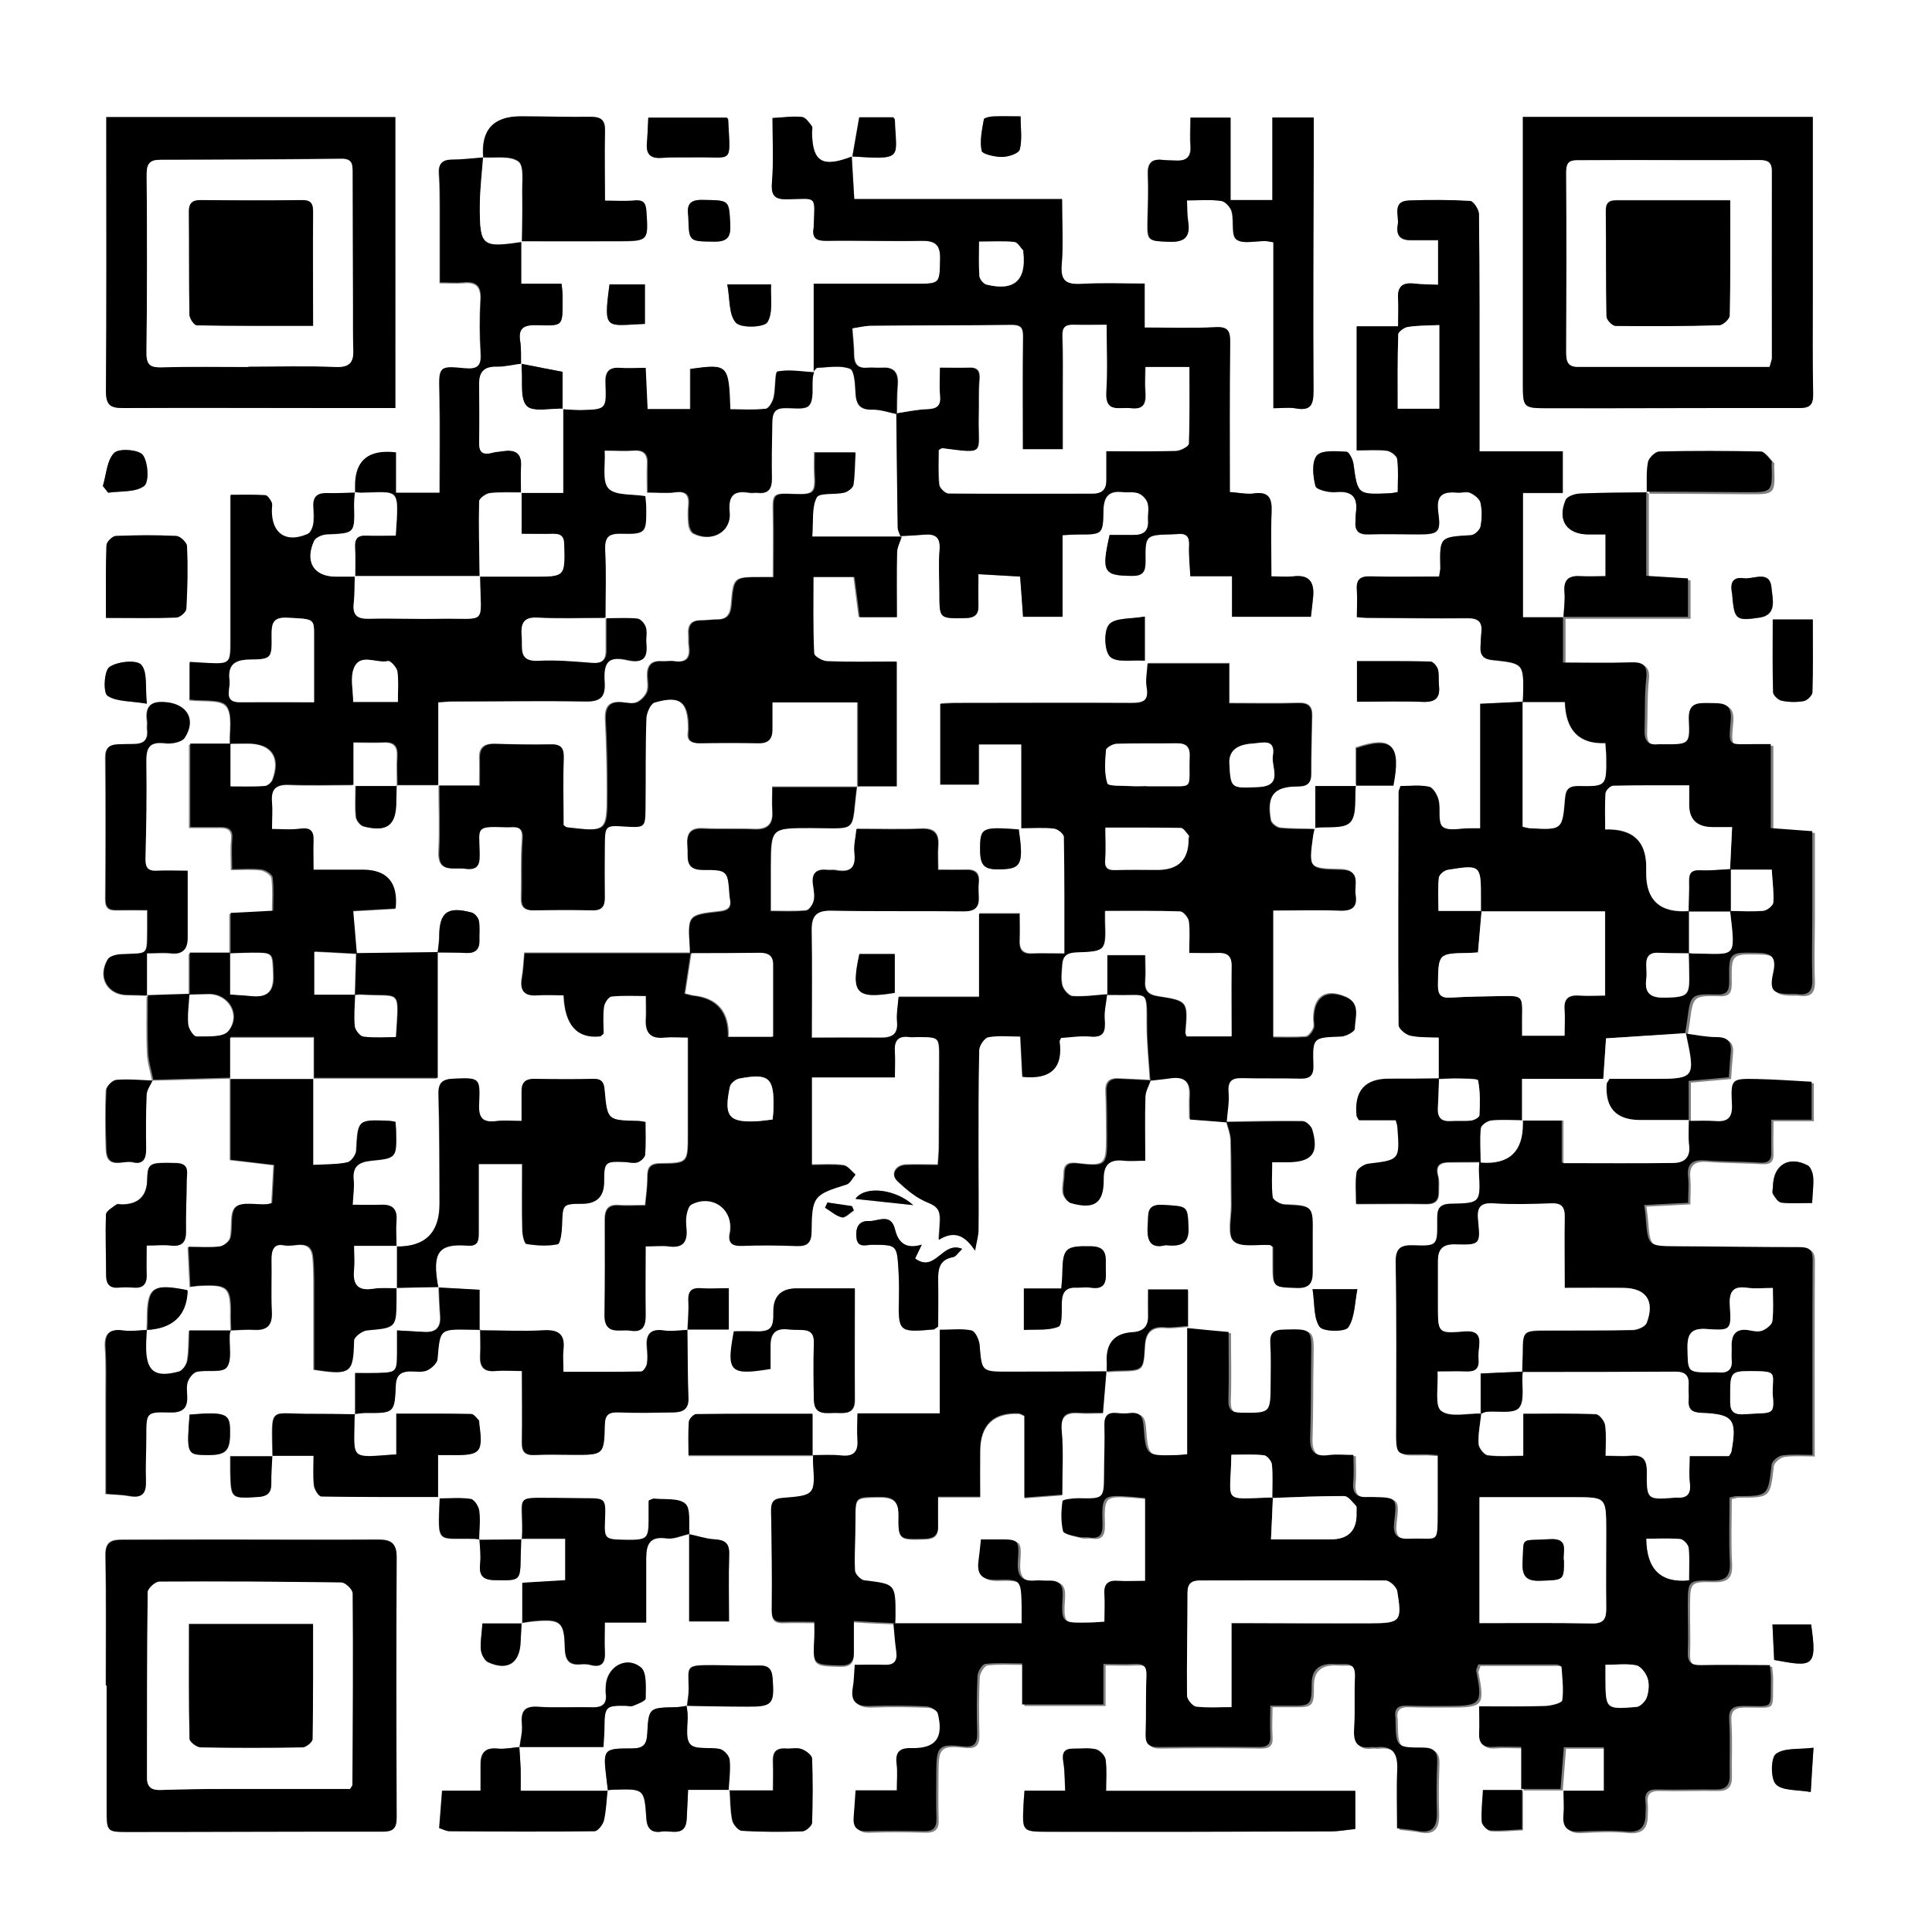 <svg xmlns="http://www.w3.org/2000/svg" id="Layer_2" viewBox="0 0 112.5 112.5"><rect x="0" y="0" width="112.5" height="112.5" fill="#808080" stroke="none"/><defs><style>.cls-1{fill:#fff;}</style></defs><g id="Layer_1-2"><path class="cls-1" d="m0,0C37.5,0,75,0,112.5,0c0,37.5,0,75,0,112.5-37.5,0-75,0-112.5,0C0,75,0,37.5,0,0Zm78.98,45.78h-2.39v2.47c-.68-.02-1.36,0-2.03-.07-.2-.02-.5-.26-.54-.44-.26-1.43.17-1.98,1.56-1.98.54,0,.8-.15.79-.73,0-1.12.03-2.25.05-3.37.01-.55-.21-.76-.79-.75-1.32.04-2.65.01-4.03.01v-2.32h-4.75c-.02.47-.12.95-.05,1.39.14.83-.25.92-.93.92-3.41-.02-6.83,0-10.24,0-.27,0-.54.03-.85.04v4.7h2.24v-2.34h2.48v4.88c.69,0,1.3-.04,1.9.02.22.02.58.32.58.49.04,2.24.03,4.48.03,6.8-.78,0-1.34-.02-1.89,0-.59.03-.76-.26-.73-.8.02-.52,0-1.04,0-1.53h-2.35v4.85h-4.69c-.04.53-.13.98-.09,1.4.08.78-.29.99-.97.98-1.33-.02-2.65,0-4,0,0-2.1.02-4.15-.01-6.2-.02-.86.25-1.23,1.16-1.21,2.57.05,5.15,0,7.73.04.61,0,.87-.2.84-.8-.01-.28-.03-.56,0-.84.06-.58-.2-.79-.75-.77-.54.02-1.08,0-1.61,0,0-.54-.03-.95,0-1.35.06-.74-.2-1.08-.99-1.04-1.23.05-2.47.01-3.76.01-.05.46-.18.93-.12,1.38.11.94-.29,1.18-1.12,1.02-.15-.03-.31,0-.46-.01-.64-.07-.93.18-.83.85.05.31.1.64.04.93-.05.22-.28.56-.45.58-.69.07-1.38.03-2.06.03,0-.89,0-1.7,0-2.51.01-2.35.01-2.34,2.38-2.33,2.8,0,2.28.32,2.64-2.41h2.23v-7.26c-1.38,0-2.71.03-4.03-.02-.28-.01-.77-.3-.78-.47-.06-1.48-.04-2.97-.04-4.44h2.39c.11.83.2,1.59.3,2.34h2.17c0-1.31-.02-2.55.01-3.79,0-.3.18-.6.27-.9.46-.03.92-.05,1.38-.09.66-.06.96.16.9.89-.07.84-.01,1.69-.01,2.53,0,1.49,0,1.46,1.49,1.44.56,0,.8-.2.78-.76-.02-.55,0-1.11,0-1.8.9.05,1.68.1,2.43.14.06.86.11,1.59.17,2.34h2.3v-4.75c.36-.02.63-.04.9-.04,1.42,0,1.45,0,1.48-1.39.01-.79.3-1.17,1.11-1.08.31.04.65-.04.92.07.22.09.47.34.54.56.09.32,0,.68.03,1.02.04.61-.26.85-.83.85-.48,0-.97,0-1.41,0-.49,2.17-.35,2.37,1.31,2.38.64,0,.79-.26.78-.84-.02-1.54,0-1.54,1.54-1.58.12,0,.25,0,.37-.02.48-.04.66.17.63.66-.02.57.04,1.15.07,1.8h2.43v2.36h4.59c.05-.42.09-.79.13-1.16.08-.86-.23-1.31-1.16-1.19-.41.05-.84,0-1.27,0,0-1.34-.04-2.55.01-3.76.03-.77-.13-1.19-1.02-1.07-.44.06-.91-.05-1.41-.08,0-2.96-.02-5.83.02-8.7,0-.68-.12-.94-.86-.9-1.38.07-2.77.02-4.12.02v-2.56c-1.29,0-2.5-.05-3.7.02-.87.05-1.21-.17-1.13-1.13.1-1.2.02-2.41.02-3.81h-12.1c-.06-.96-.1-1.73-.14-2.49,3.04.21,2.55.1,2.48-2.13,0-.05-.06-.1-.09-.15h-1.98c-.14.81-.27,1.55-.4,2.29-1.73.67-2.3.32-2.33-1.4,0-.12.05-.29-.01-.37-.16-.2-.36-.5-.57-.53-.51-.06-1.03.03-1.72.06,0,1.27.07,2.51-.03,3.75-.07.84.21,1,.96.98,1.67-.04,1.54-.24,1.47,1.55,0,.03,0,.06,0,.09-.12.64.16.79.77.78,1.83-.03,3.66.04,5.49,0,.79-.02,1.12.2,1.1,1.05-.03,1.44,0,1.44-1.4,1.45-.28,0-.56,0-.84,0-1.67,0-3.33,0-5.12,0v5.16c-.72-.04-1.46-.18-2.14-.05-.15.03-.1.99-.22,1.51-.06.25-.28.64-.46.66-.69.08-1.39.03-2.07.03-.09-2.62-.13-2.65-2.33-2.35v2.34h-2.49c-.03-.79-.07-1.58-.11-2.4-.57,0-1.03.03-1.49,0-.67-.05-.87.26-.84.89.06,1.53.05,1.54-1.46,1.57-.34,0-.68-.03-1.02-.05v-2.18c-.88-.17-1.65-.32-2.42-.47-.01-.44.02-.88-.05-1.31-.11-.7.14-.95.85-.94,1.7.02,1.62.17,1.62-1.71,0-.21-.04-.42-.06-.7h-2.35c0-.92,0-1.7,0-2.47,1.89,0,3.78,0,5.66,0,1.75-.01,1.73-.02,1.61-1.78-.04-.51-.23-.63-.7-.59-.57.05-1.15.01-1.71.01,0-1.39-.02-2.73,0-4.06.01-.61-.22-.82-.81-.82-1.36.02-2.72-.03-4.09-.03q-2.41,0-2.18,2.43c-.61.04-1.23.12-1.85.13-.56,0-.78.24-.74.8.04.62.05,1.24.05,1.87,0,1.46,0,2.92,0,4.48.52,0,.94.03,1.36,0,.76-.08,1.06.2,1.01,1-.06,1.03-.05,2.06.01,3.09.05.76-.19.98-.94.91-1.54-.15-1.5-.11-1.46,1.49.04,1.92.01,3.85.01,5.76h-2.55v-2.35q-2.36-.28-2.37,1.87c0,.16,0,.31,0,.47-.55.01-1.11.05-1.66.03-.55-.02-.81.2-.77.77.02.34.04.69-.01,1.03-.04.21-.17.5-.34.58-1.25.55-2.09-.02-2.08-1.38,0-.16.05-.34-.01-.46-.08-.17-.24-.41-.38-.42-.65-.04-1.31-.02-2.01-.02,0,3.01,0,5.84,0,8.68,0,1.07-.1,1.17-1.18,1.12-.39-.02-.77-.05-1.2-.07v2.19c.78.1,1.81-.06,2.14.36.39.49.17,1.47.21,2.23l.02-.02h-2.39v4.86c.68,0,1.26,0,1.84,0,.46,0,.67.18.61.7-.06.54-.01,1.1-.01,1.75.63,0,1.19-.05,1.73.02.24.03.61.27.63.46.08.63.03,1.28.03,1.94-.86.04-1.61.08-2.48.13v2.35l.03-.02h-2.4v2.43l.03-.03c-.83.03-1.66.06-2.49.08v-2.5c.58,0,.99-.04,1.38,0,.69.09.98-.23.99-.88,0-1.27,0-2.54,0-3.92-.63,0-1.21-.02-1.79,0-.54.03-.68-.19-.67-.72.05-1.87.08-3.74.05-5.62-.01-.85.21-1.2,1.11-1.09.37.05.97-.06,1.13-.31.69-1.04.15-1.94-1.04-2.07-.92-.1-1.27.2-1.14,1.11.02.15-.02.31,0,.47.08.62-.23.86-.8.85-.31,0-.62,0-.93.02-.47.02-.71.2-.7.75.02,2.75.02,5.49,0,8.24,0,.5.18.68.64.66.58-.01,1.16,0,1.8,0,0,.41,0,.72,0,1.02-.02,1.68.11,1.47-1.52,1.55-.27.01-.67.1-.78.29-.62,1.04,0,2.09,1.17,2.08.37,0,.74.02,1.11.03,0,1.12-.03,2.24.02,3.35.02.54.2,1.07.3,1.6-.71-.02-1.42-.09-2.13-.04-.21.02-.56.38-.57.6-.05,1.15-.04,2.31,0,3.46.05,1.19,1,.59,1.56.73.57.15.75-.2.75-.74-.01-1.06-.02-2.12.03-3.18.01-.28.23-.56.35-.84,1.51-.04,3.02-.08,4.53-.12v4.75c.89.1,1.73.2,2.54.3-.05.83-.08,1.53-.12,2.22-.14.03-.23.06-.32.07-.62.03-1.45-.17-1.79.16-.35.33-.16,1.19-.31,1.79-.06.22-.4.48-.64.51-.57.07-1.15.02-1.81.02.04.83.07,1.55.11,2.32.28-.03.4-.05.52-.06,1.71-.09,1.87.07,1.84,1.78,0,.28.02.56.02.83h-2.43c-.03.65-.01,1.21-.11,1.75-.04.24-.28.58-.49.64-1.44.39-1.94-.03-1.92-1.51,0-.31.03-.62.04-.93q2.26-.12,2.37-2.23s-.02-.06-.03-.09c-2.02-.39-2.3-.18-2.3,1.77,0,.19-.01.37-.02.56-.46.01-.94.09-1.39.03-.86-.12-1.09.24-1.03,1.05.06.93.03,1.87.03,2.81,0,1.87,0,3.73,0,5.65.55.05.98.05,1.4.13.72.13.94-.17.92-.86-.03-.87.02-1.75.02-2.62,0-1.39,0-1.43,1.42-1.39.76.02,1-.29.96-.98-.02-.28-.05-.59.05-.83.09-.23.32-.51.53-.56.59-.13,1.49.08,1.73-.25.32-.43.13-1.24.17-1.89,0-.09.04-.18.06-.27.46-.01.93-.06,1.39-.03.78.04,1.03-.31.99-1.07-.05-1,0-2-.02-3-.01-.56.14-.99.77-.85.59.13,1.57-.46,1.67.74.07.84.04,1.68.05,2.53,0,1.33,0,2.66,0,3.97,2.15.33,2.27.22,2.32-1.7,0-.21.49-.57.77-.59,1.68-.15,1.69-.12,1.7-1.82,0-.22,0-.44,0-.66.83-.02,1.66-.03,2.49-.05.03.56.04,1.12.09,1.67.05.68-.26.98-.92.94-.51-.03-1.02-.06-1.59-.09,0,.47,0,.83,0,1.2,0,1.24,0,1.25-1.19,1.28-.39.01-.78,0-1.25,0v2.4c-.83,0-1.67-.03-2.5-.02-2.55.03-2.36-.58-2.31,2.46h-2.46c0,.35,0,.63,0,.9.04,1.59.04,1.57,1.62,1.47.56-.03.77-.26.76-.81-.01-.53.04-1.06.06-1.59h2.41c0,.55-.04,1.14.02,1.72.03.24.28.65.43.65,2.22.04,4.44.03,6.79.03v-2.44c.34,0,.56,0,.77,0,1.72.03,1.86-.12,1.63-1.84,0-.06.01-.15-.02-.18-.14-.14-.29-.37-.44-.37-1.41-.03-2.83-.02-4.36-.02v2.37c-2.78.2-2.46.35-2.44-2.18,0-.06.01-.12.02-.19.21-.02.43-.06.64-.06,1.66.01,1.69.01,1.75-1.63.02-.57.28-.77.79-.79.34-.01.71.07,1.01-.05.27-.11.61-.42.63-.67.15-1.73.12-1.73,1.83-1.71.22,0,.43,0,.65.01,0,.5.03,1,0,1.5-.03.66.18,1,.9.93.48-.05.97,0,1.53,0,0,1.41.02,2.77,0,4.14-.01.57.18.78.76.75.74-.04,1.49-.01,2.23-.01,1.76,0,1.79,0,1.83-1.72.02-.64.26-.77.84-.75,1.05.04,2.11.01,3.16,0,.51-.01.89-.15.87-.81-.05-1.34-.04-2.68-.06-4.01h2.42v-2.4c-.59,0-1.11.03-1.63,0-.59-.04-.75.21-.72.77.03.55-.03,1.1-.05,1.66-.46.02-.94.1-1.39.03-.84-.12-1.05.27-.98,1.01.03.31.05.63,0,.93-.03.17-.22.45-.34.45-1.53.03-3.06.02-4.53.02,0-.53-.04-.91,0-1.27.11-.91-.26-1.2-1.16-1.15-1.24.07-2.48,0-3.72,0v-2.37c-.92-.05-1.66-.09-2.39-.13-.03-.15-.06-.31-.08-.46-.23-1.63.18-2.1,1.78-1.98.62.05.66-.29.65-.74,0-1.33,0-2.66,0-4.01h2.53c0,1.34-.02,2.58.01,3.82,0,.29.12.81.24.83.6.1,1.23.14,1.82.02.15-.03.24-.7.25-1.08.04-1.26.02-1.27,1.2-1.28q1.25-.01,1.25-1.27c0-1.16.05-1.21,1.21-1.16.25.01.52.09.74.02.18-.06.43-.28.44-.45.05-.64.02-1.28.02-1.9-.24-.03-.33-.06-.42-.06-1.8-.03-1.81-.03-1.96-1.77-.04-.44-.14-.69-.65-.68-1.15.03-2.29.02-3.44,0-.51,0-.75.2-.74.71,0,.58,0,1.15,0,1.74-.57,0-1.04-.05-1.49.01-.79.1-1.03-.21-.99-.99.07-1.56.04-1.54-1.51-1.48-.62.03-.87.22-.85.9.05,2.12.05,4.24.06,6.37q.01,2.54-2.52,2.5c0-.5-.04-1,0-1.49.06-.71-.26-.96-.92-.93-.53.02-1.07,0-1.63,0,.03-.61.1-1.02.06-1.41-.09-.82.29-1.08,1.05-1.16,1.45-.14,1.45-.18,1.42-1.7,0-.18-.02-.36-.04-.56-.17-.02-.29-.05-.41-.06-1.79-.07-1.77-.07-1.87,1.73-.01.25-.3.65-.52.69-.61.13-1.26.1-1.99.15v-5.04h7.23c0-2.51,0-4.93,0-7.35.55,0,1.11,0,1.66.03.54.03.82-.18.8-.75-.01-.37.03-.75-.03-1.11-.04-.19-.24-.44-.41-.49-1.43-.38-1.89-.02-1.9,1.42,0,.31-.06.62-.09.92-1.59.02-3.18.04-4.77.06l.03.02c-.07-.82-.14-1.63-.21-2.49.92-.05,1.71-.09,2.47-.14q.23-2.23-1.89-2.26c-.97,0-1.95,0-2.89,0,0-.64-.02-1.17,0-1.69.02-.56-.18-.78-.77-.7-.56.07-1.14.02-1.65.02,0-.62.03-1.09,0-1.55-.07-.77.24-1.06,1.01-1.03,1.2.05,2.41.01,3.73.01v-2.48c.68,0,1.24.02,1.79,0,.62-.04.82.25.78.84-.03.56,0,1.12,0,1.68h-2.42c0,.7-.04,1.26.02,1.8.02.2.26.5.44.55,1.38.36,1.9-.06,1.9-1.46,0-.31.01-.62.02-.93h2.4v-4.82c.36-.02.59-.05.83-.05,2.58,0,5.15-.05,7.73,0,.9.02,1.19-.24,1.13-1.15-.08-1.16.26-1.5,1.33-1.26.94.21,1.18-.12,1.1-.97-.03-.31.06-.64-.03-.93-.06-.21-.3-.48-.49-.51-.57-.07-1.15-.02-1.8-.02,0,.71,0,1.3,0,1.89,0,.56-.27.75-.83.71-1.05-.08-2.11-.17-3.15-.12-1.16.06-.91-.73-.96-1.37-.05-.69,0-1.22.95-1.16,1.26.07,2.52.02,3.93.02,0-1.37.05-2.64-.02-3.91-.04-.73.14-1,.91-.99,1.49.03,1.5-.01,1.48-1.52,0-.24-.04-.48-.05-.66-.79-.14-1.76-.03-2.15-.45-.38-.42-.16-1.39-.22-2.21.67,0,1.19.03,1.71,0,.62-.05.84.22.8.82-.03.52,0,1.04,0,1.62.62,0,1.12.06,1.6-.01.64-.09.86.13.8.76-.04.37-.03.75.01,1.12.02.19.13.45.28.52,1.06.54,2.19-.1,2.08-1.23-.1-1.01.27-1.3,1.19-1.14.15.03.31-.01.46,0,.62.08.82-.23.81-.82-.02-1.03,0-2.06.02-3.09.01-.46-.02-.98.67-1.02.51-.03,1.26.13,1.48-.15.29-.36.15-1.05.21-1.6.01-.12.05-.24.08-.37.08-.08.17-.23.25-.24.64-.02,1.33-.16,1.89.06.25.1.29.91.32,1.41.03.69.27.99,1,.97.47-.01.94.17,1.42.26l-.02-.02c.02,2.21.04,4.42.08,6.62,0,.17.1.35.15.51h-5.2c.08-.91-.04-1.71.26-2.28.15-.29,1.05-.15,1.6-.28.21-.05.51-.28.54-.46.1-.6.09-1.21.12-1.88h-2.37c0,.42-.02.82,0,1.21.07,1.15-.02,1.26-1.21,1.21-1.22-.05-1.22-.03-1.19,1.23.02,1.2,0,2.4,0,3.61-.35,0-.54,0-.72,0-1.57,0-1.59,0-1.72,1.6-.05.56-.23.88-.83.87-.31,0-.62.06-.93.05-.57,0-.77.29-.73.82.02.22-.01.44.02.65.1.68-.11,1.02-.85.91-.24-.04-.5.02-.74,0-.61-.04-.84.27-.83.84,0,.31.08.65-.02.93-.09.25-.34.51-.59.62-.23.1-.55.03-.83,0-.78-.09-1.04.26-1,1.03.07,1.4.1,2.81.1,4.21,0,2.32-.01,2.32-2.36,2.04-.05,0-.1-.06-.2-.13,0-1.27-.03-2.58.01-3.88.02-.61-.14-.84-.77-.82-1.08.03-2.17,0-3.26-.03-.58-.01-.87.24-.85.84.02.49,0,.98,0,1.59h-2.36c0,1.35.05,2.6-.01,3.84-.07,1.29.84.91,1.51,1,.89.13.85-.45.84-1.04-.02-1.34-.23-1.44,1.43-1.38.12,0,.25.01.37,0,.54-.04.77.09.71.74-.09,1.12-.03,2.25-.06,3.37-.02.52.16.74.69.73,1.15-.02,2.3-.03,3.44,0,.54.01.71-.24.71-.73,0-1,0-2,0-3,.01-1.21.02-1.21,1.17-1.15,1.18.07,1.19.07,1.2-1.14.02-1.72,0-3.44.05-5.15.01-.33.24-.87.48-.93,1.51-.44,1.99-.04,1.99,1.53,0,.06,0,.13-.01.19-.08.52.19.65.65.65,1.15-.01,2.3-.02,3.44,0,.57.01.79-.27.79-.79,0-.52,0-1.04,0-1.59h4.98v4.91h-4.94c0,.51-.03.94,0,1.37.06.8-.27,1.13-1.07,1.09-.99-.05-1.99.01-2.98-.04-.81-.04-.95.4-.89,1.05.06.6-.22,1.35.89,1.35,1.46,0,1.46.05,1.56,1.54,0,.06.02.12.03.19.09.49-.14.65-.61.7-1.86.21-1.86.22-1.73,2.16,0,.09,0,.19,0,.28l.02-.02h-9.66c-.06.59-.07,1.03-.15,1.45-.13.74.13,1.06.89,1,.51-.04,1.03,0,1.54,0q.09,2.62,2.12,2.39s.05-.04.2-.16c0-.44-.04-1,.02-1.54.03-.23.27-.6.44-.62.66-.07,1.34-.03,2.01-.03,0,.55.02.95,0,1.35-.05.79.25,1.17,1.08,1.07.44-.05.9,0,1.37,0,0,1.98,0,3.81,0,5.65,0,1.65,0,1.69-1.59,1.7-.65,0-.78.27-.77.84,0,.54-.08,1.09-.13,1.59-.6,0-1.07.03-1.53,0-.62-.05-.82.26-.82.83,0,1.84.01,3.68-.02,5.53-.02,1.24.89.83,1.51.93.74.12.89-.31.88-.95-.02-1.33,0-2.66,0-3.96.54,0,.94-.04,1.34,0,.78.11,1.1-.22,1.04-.99-.02-.28-.04-.57,0-.84.04-.22.13-.53.29-.61,1.12-.58,2.3.16,2.27,1.39,0,.09,0,.19-.03.28-.13.61.15.76.71.74,1.05-.03,2.11-.03,3.16.01.64.02.87-.2.88-.86.03-2.04.13-2.13,2.03-2.72.21-.07.35-.38.53-.58-.23-.19-.44-.5-.69-.53-.6-.08-1.22-.03-1.85-.03v-5.1h4.83c0-.55.03-1.02,0-1.48-.04-.63.17-.96.84-.87.15.02.31,0,.47,0,1.29,0,1.29,0,1.28,1.26-.01,1.72-.01,3.44-.02,5.15,0,.33-.04.65-.06,1.04-.7,0-1.28-.02-1.87,0-.58.03-.89.56-.5.93.53.51,1.13,1.01,1.8,1.27.58.22.7.52.69,1.03-.01.32-.04.65-.07,1.13.88-.55,1.5-.29,2.11.63.1-.57.2-.88.2-1.19.01-1.34,0-2.69,0-4.03,0-2.16-.01-4.31.04-6.47,0-.26.31-.7.53-.74.59-.1,1.22-.04,1.87-.04.04.86.08,1.61.12,2.35q2.49.25,2.16-2.09s.03-.06.09-.18c.52-.03,1.11-.14,1.68-.08.83.08.91-.33.86-1-.04-.48.09-.97.14-1.46l-.03.03c.18,0,.37,0,.55,0,1.87.04,1.8-.35,1.8,1.77,0,1.07.12,2.15.18,3.22-.62-.03-1.24-.07-1.85-.09-.56-.02-.76.24-.73.8.04.87.03,1.75.04,2.62,0,1.62-.07,1.7-1.7,1.51-.52-.06-.77.06-.78.61,0,.37-.11.75-.06,1.12.03.21.25.52.44.58,1.36.39,1.92,0,1.9-1.37,0-.86.34-1.2,1.18-1.1.38.05.77,0,1.24,0,0-1.31-.02-2.52.01-3.73,0-.32.2-.63.31-.95.39-.05.79-.08,1.18-.14.79-.12,1.16.21,1.12,1.03-.03.45,0,.91,0,1.37.8.06,1.47.11,2.14.16.09.35.24.7.25,1.06.04,1.28.02,2.56.04,3.83,0,.71-.23,1.72.13,2.06.41.39,1.37.17,2.1.22.03,0,.05.03.19.12,0,.29,0,.65,0,1.02,0,1.35,0,1.31,1.36,1.36.72.03.94-.27.94-.9,0-.75,0-1.49,0-2.24.02-1.65.02-1.64-1.63-1.71-.25-.01-.68-.25-.7-.44-.09-.63-.03-1.28-.03-2.03.28,0,.59,0,.89,0,1.45-.01,1.85-.53,1.44-1.92-.06-.2-.35-.46-.53-.46-1.48-.02-2.96.02-4.45.04.04-.58.16-1.16.11-1.74-.05-.63.15-.85.76-.84,1.15.03,2.29,0,3.44.03.57.02.76-.21.74-.78-.05-1.63-.03-1.61,1.61-1.67.28-.01.79-.29.8-.45,0-.63.35-1.46-.47-1.82-1.21-.53-1.92-.02-1.91,1.28,0,.19.06.4-.01.55-.09.19-.28.46-.44.47-.66.05-1.33.02-1.92.02v-7.39c1.37,0,2.64-.04,3.91.01.7.03,1-.22.89-.91-.09-.59.35-1.45-.85-1.47-1.87-.03-1.89-.09-1.63-1.97.02-.15.07-.3.1-.46.71-.09,1.69.07,2.07-.33.4-.43.24-1.4.32-2.14h2.19c.47-2.36-.07-2.89-2.16-2.18v2.21Zm-51.06,43.85c.02.46.09.93.04,1.39-.08.72.13.99.89,1,1.44.02,1.45.06,1.47-1.38,0-.34.02-.68.03-1.02h2.55v2.42c-.84.05-1.63.1-2.5.15,0,.82,0,1.59,0,2.36h-2.3c-.05.62-.14,1.09-.09,1.54.02.26.21.62.43.72,1.13.51,1.83.04,1.88-1.17.01-.37.04-.75.06-1.12.24-.03.49-.08.73-.1,1.51-.13,1.75.04,1.77,1.52.01.69.2,1.07.95.99.18-.02.38-.01.55.04.71.18.87-.17.83-.8-.03-.52,0-1.04,0-1.67h2.41c0-1.32,0-2.53,0-3.74,0-.8.21-1.31,1.19-1.16.42.06.88-.17,1.32-.25v5.08h2.32c0-1.35-.03-2.62.01-3.89.02-.67-.27-.85-.87-.88-.49-.03-.98-.19-1.47-.3-.06-.61.1-1.46-.24-1.76-.39-.35-1.21-.23-1.84-.3-.05,0-.11.04-.29.11,0,.35,0,.74,0,1.13,0,1.1-.11,1.19-1.34,1.16-1.23-.02-1.25-.04-1.21-1.15.05-1.26.04-1.27-1.17-1.27-.56,0-1.11-.02-1.67-.02-2.44.01-1.95-.23-1.97,1.93,0,.16-.01.31-.02.47-.83,0-1.66.02-2.49.02.01-.56.08-1.13.01-1.68-.03-.26-.29-.66-.5-.7-.59-.09-1.2-.03-1.8-.03-.11,2.73-.18,2.3,2.03,2.35.09,0,.18.02.28.03Zm14.55,14.6c.04.59.03,1.19.15,1.76.05.24.36.6.56.61,1.17.07,2.35.07,3.52.03.2,0,.55-.32.56-.51.05-1.24.06-2.49,0-3.73,0-.2-.37-.47-.61-.55-.28-.1-.61,0-.92-.03-.57-.04-.76.24-.74.78.03.61,0,1.21,0,1.66h-2.58c.03-.59.11-1.19.06-1.77-.02-.23-.32-.57-.55-.63-.58-.14-1.43.06-1.74-.28-.32-.36-.13-1.18-.16-1.79,0-.15-.04-.31-.06-.46,1.17.02,2.34.04,3.52.04,1.49.01,1.61-.14,1.49-1.67-.04-.5-.22-.73-.74-.72-.9.02-1.79-.01-2.69-.02-1.68-.01-1.47.05-1.45,1.37,0,.34-.07.68-.1,1.01-.21.03-.43.07-.64.08-1.55.03-1.58.03-1.66,1.53-.03.62-.2.87-.87.87-1.72,0-1.72.03-1.5,1.81.03.22.05.43.08.65h-5.09c0-.48.01-.88,0-1.27-.01-.43-.05-.86-.07-1.28h4.88c.02-.46.05-.82.06-1.19.01-1.15.09-1.23,1.21-1.21.15,0,.33.05.46,0,.27-.11.73-.29.73-.43,0-.62.08-1.51-.27-1.8-.88-.72-2.03,0-2.05,1.13,0,.12-.01.25,0,.37.09.62-.18.83-.79.82-1.05-.03-2.11.03-3.16-.03-.84-.05-1,.31-.93,1.05.04.42-.09.86-.14,1.3-.43.03-.86.13-1.28.09-.76-.08-1,.29-.99.97,0,.45,0,.91,0,1.48h-2.24c-.06.79-.11,1.46-.17,2.18.21.06.41.18.6.18,2.82.02,5.63.03,8.45,0,.19,0,.48-.38.54-.63.13-.57.15-1.16.21-1.75.12-.01.24-.03.37-.03,1.77-.06,1.78-.06,1.9,1.68.04.61.33.85.89.76.56-.09,1.41.34,1.46-.75.03-.55.05-1.09.08-1.68.86,0,1.63,0,2.39,0ZM95.89,28.67c-1.3.02-2.6.01-3.89.07-.29.01-.74.16-.83.37-.51,1.19.07,2.01,1.33,2.01.3,0,.6,0,.99,0v2.43c-.5,0-.99.02-1.48,0-.67-.04-.97.2-.91.92.04.49-.04.99-.06,1.49h-2.36v-7.24h2.32v-2.42h-4.85c0-1.22,0-2.37,0-3.51,0-3.44,0-6.87-.03-10.31,0-.27-.32-.74-.51-.76-1.17-.07-2.36-.07-3.54-.03-1.05.03-.58.89-.68,1.42-.11.57.12.9.74.89.54,0,1.09,0,1.61,0v2.6c-.54-.03-.98-.02-1.4-.07-.69-.08-.98.19-.93.89.03.49,0,.99,0,1.6h-2.41v7.22c.6,0,1.19-.05,1.76.02.23.03.58.3.6.49.08.63.03,1.28.03,1.92-.24.04-.36.07-.48.07-1.87.07-1.85.07-2.1-1.73-.03-.25-.26-.68-.41-.69-.59-.02-1.44-.12-1.72.22-.31.37-.23,1.21-.08,1.78.05.21.79.39,1.19.35.99-.1,1.29.33,1.16,1.24-.02.15,0,.31-.02.47-.05.57.2.77.76.75.96-.03,1.92,0,2.89,0,1.18,0,1.34-.1,1.17-1.28-.14-1,.25-1.23,1.11-1.15.25.02.53-.08.74.01.25.11.56.35.61.58.09.45.08.94,0,1.39-.04.2-.35.49-.55.5-1.83.11-1.83.09-1.79,1.92,0,.12-.03.24-.07.49-1.34,0-2.67.02-3.99-.01-.61-.02-.85.18-.8.8.04.52,0,1.04,0,1.57.28.02.43.04.59.04,1.96.01,3.91.04,5.87.02.61,0,.86.22.79.83-.03.28-.04.56-.05.84-.03.5.19.72.7.77,1.82.19,1.82.2,1.78,2.08,0,.12-.02.25-.02.37l.03-.03c-.79.04-1.58.08-2.49.12v7.25c-.27,0-.42,0-.58,0-.55,0-1.28.19-1.61-.09-.3-.25-.11-1.04-.24-1.56-.07-.3-.32-.73-.55-.77-.55-.11-1.14-.04-1.66-.04-.07.21-.11.27-.11.33-.01,4.53-.03,9.06,0,13.59,0,.22.41.56.67.61.56.12,1.14.08,1.67.11v2.43l.03-.03c-.96,0-1.92.02-2.88.02q-2.14-.02-1.92,2.16c0,.05.05.11.13.25h2.15c.05.21.09.32.1.44.14,1.89.14,1.87-1.69,2.1-.26.03-.66.3-.69.51-.09.59-.03,1.21-.03,1.83,1.46,0,2.76-.02,4.06,0,.52.01.75-.2.74-.71,0-.31.04-.64-.04-.93-.17-.63.14-.79.66-.79.62,0,1.24,0,1.86-.01,0,.22-.03.43-.02.65.1,1.75.1,1.79-1.65,1.82-.81.01-.79.46-.78,1.04.02,1.4,0,1.43-1.37,1.38-.79-.03-1.07.2-1.05,1.05.06,3.12.03,6.24.03,9.37,0,1.99-.08,1.74,1.66,1.75.18,0,.37.02.76.05,0,1.09,0,2.17,0,3.25-.02,2.02.07,1.54-1.67,1.62-.77.03-.95-.27-.86-1.01.16-1.38.13-1.39-1.27-1.42-.09,0-.19,0-.28,0-.63.04-.91-.21-.84-.88.05-.49.01-.98.01-1.57-.54,0-1-.05-1.45.01-.83.11-1.1-.24-1.07-1.04.05-1.56.03-3.12.06-4.68.03-1.65.03-1.63-1.59-1.59-.61.01-.83.2-.79.82.05.78.03,1.56.02,2.34-.01,1.72-.02,1.7-1.74,1.68-.57,0-.74-.2-.72-.78.05-1.27.01-2.55.01-3.92-.79-.08-1.54-.15-2.41-.23v7.35c-.3.03-.48.05-.66.05-1.73.04-1.75.04-1.88-1.7-.04-.54-.21-.82-.78-.75-.25.03-.5.02-.74,0-.55-.06-.78.15-.76.73.03.94-.01,1.87-.02,2.81-.01,1.46-.01,1.45-1.5,1.42-.32,0-.91.07-.92.17-.08.57-.1,1.19.03,1.74.04.18.61.26.94.35.18.05.37,0,.56.02.63.11.81-.17.8-.78-.05-1.67,0-1.7,1.63-1.59.27.02.54.05.85.08v4.82c-.57,0-1.06.03-1.55,0-.59-.04-.86.17-.82.79.04.51,0,1.03,0,1.59-.37.02-.64.05-.92.05-1.58.03-1.61.03-1.51-1.54.04-.66-.19-.93-.84-.9-.25.01-.5-.03-.74-.01-.83.08-1.08-.31-1.03-1.11.09-1.29.05-1.29-1.23-1.28-.3,0-.6,0-.92,0-.06.5-.09.87-.14,1.23-.11.8.17,1.14,1.02,1.12,1.44-.03,1.45,0,1.49,1.47,0,.3,0,.61,0,1.06-2.56,0-5.03,0-7.5,0,0-.16.02-.31.02-.47,0-1.86,0-1.84-1.81-2.05-.21-.03-.54-.38-.55-.59-.04-.99.03-1.99.03-2.99,0-1.28-.02-1.25,1.3-1.28.75-.01,1.22.1,1.21,1.06-.02,1.44.04,1.42,1.53,1.38.57-.02.79-.23.77-.78-.01-.52,0-1.04,0-1.67h2.45c0-.98-.01-1.85,0-2.72q.04-2.22,2.24-2.14c.08,0,.16.06.34.14v4.77c.77-.06,1.44-.11,2.2-.17,0-1.3.08-2.51-.03-3.71-.08-.88.23-1.12,1.01-1.06.45.03.9,0,1.39,0,.07-.86.14-1.63.2-2.4.25-.01.49-.04.74-.04,1.42-.03,1.43-.03,1.51-1.45.04-.76.35-1.15,1.16-1.08.42.04.85-.04,1.35-.07v-2.13h-2.32c0,.56,0,1.05,0,1.55.01.63-.32.91-.9.94q-1.55.09-1.51,1.66c0,.22,0,.44,0,.65-1.92,0-3.84.01-5.76.02-1.55,0-1.53,0-1.66-1.58-.02-.3-.26-.77-.47-.82-.56-.12-1.15-.04-1.85-.04v4.87h-4.79c0,.55-.03,1.02,0,1.48.06.71-.17,1.05-.94.97-.55-.06-1.11-.02-1.67-.02v-2.44c-2.27,0-4.52,0-6.77.02-.15,0-.42.28-.43.45-.05.63-.02,1.26-.02,1.94h7.25c0,.12-.02.25-.01.37.13,1.98.13,1.99-1.77,2.14-.52.04-.68.22-.67.75.04,1.93.06,3.86.04,5.79,0,.57.22.7.71.68.57-.02,1.15,0,1.77,0,0,.4.01.64,0,.89-.1,1.62-.09,1.61,1.5,1.65.56.02.8-.18.8-.74,0-.61,0-1.22,0-1.85.5.03.86.06,1.23.07.4.02.8.03,1.2.05.06.56.1,1.12.17,1.67.08.58-.15.8-.72.77-.55-.03-1.1,0-1.7,0-.04.53-.04.93-.11,1.32-.15.86.23,1.11,1.03,1.08,1.08-.04,2.17-.03,3.26.02.23.01.61.23.66.42.36,1.41-.12,2.04-1.53,2.01-.7-.02-.95.23-.87.93.06.48.01.97.01,1.53h-2.4c-.04.57-.07,1.06-.11,1.55-.05.59.17.85.8.83,1.08-.04,2.17-.03,3.26,0,.56.01.78-.2.76-.76-.03-.9-.01-1.81-.01-2.72,0-1.46.13-1.62,1.53-1.46.71.08.87-.19.85-.82-.03-1.09-.03-2.19.02-3.28.01-.25.27-.67.45-.7.69-.08,1.39-.03,2.15-.03v2.39h4.73v-2.36c.66,0,1.24.03,1.82,0,.52-.03.72.14.69.69-.05,1.12-.01,2.25-.05,3.37-.02.55.13.79.73.78,1.95-.03,3.91-.03,5.86,0,.54,0,.71-.19.67-.72-.04-.54,0-1.09,0-1.69.45,0,.82,0,1.19,0,1.16.02,1.23-.05,1.22-1.26q0-1.18,1.2-1.17c.22,0,.44.02.65.01.53-.03.69.21.67.74-.05,1,.02,2-.05,3-.05.78.13,1.21.99,1.09.09-.01.19.02.28.01,1.01-.12,1.29.39,1.24,1.32-.05,1.11-.01,2.23-.01,3.4.46.06.83.08,1.18.15.89.18,1.16-.24,1.14-1.07-.03-.97-.02-1.94.02-2.9.02-.64-.2-.87-.85-.88-1.55,0-1.55-.04-1.58-1.63,0-.03,0-.06,0-.09-.1-.53.12-.74.66-.72.81.03,1.61.02,2.42.02,1.9,0,2-.12,1.62-2.06,0-.05.04-.11.12-.36,1.47,0,3,0,4.54,0,.11,0,.31.09.31.15.05.65.14,1.31.04,1.94-.02.16-.65.32-1,.33-1.26.04-2.51.02-3.84.02,0,.61.02,1.08,0,1.54-.03.59.18.87.81.82.54-.04,1.09,0,1.64,0,0,.93,0,1.71,0,2.48h-2.31c-.03.7-.11,1.29-.07,1.86.01.18.31.48.49.49.61.04,1.22-.03,1.86-.06v-2.32h2.32c.06-.84.13-1.63.19-2.43h2.33v2.53h-2.35c0,.53.03.97,0,1.39-.07.73.21,1.03.95.99.9-.05,1.8-.09,2.7,0,.84.07,1.13-.28,1.13-1.04,0-.22.03-.44,0-.65-.08-.57.14-.78.72-.76,1.12.03,2.23-.02,3.35,0,.6.01.84-.24.83-.83-.02-1.06.04-2.13-.03-3.18-.05-.69.19-.85.83-.85,1.84-.01,1.56.28,1.6-1.67,0-.21-.03-.42-.06-.71-1.38,0-2.71-.02-4.03,0-.56.01-.78-.17-.75-.75.04-.94-.01-1.87,0-2.81.01-1.35.02-1.39,1.38-1.36.8.02,1.11-.22,1.07-1.06-.07-1.26-.02-2.53-.02-3.78.22-.04.31-.08.4-.08,1.85,0,1.84,0,2.05-1.83.02-.21.38-.51.61-.54.56-.08,1.14-.03,1.77-.03,0-3.91-.01-7.66.01-11.4,0-.63-.3-.7-.81-.7-2.36,0-4.71-.04-7.07-.05-1.71,0-1.71,0-1.84-1.67-.02-.21-.05-.42-.09-.73.87-.04,1.68-.08,2.56-.13,0-.56.04-1.03,0-1.49-.09-.8.25-1.04,1.01-.98,1.05.08,2.11.07,3.16.13.49.03.69-.13.67-.62-.02-.58,0-1.17,0-1.88h2.35v-2.21c-1.11-.06-2.16-.13-3.2-.16-1.48-.03-1.51-.01-1.44,1.47.03.73-.2,1.04-.94.98-.52-.04-1.05,0-1.58-.01v-2.32c.79-.07,1.52-.14,2.34-.21.03-.46.06-.95.11-1.44.07-.63-.17-.9-.83-.9-.6,0-1.21-.14-1.81-.21.04-.24.09-.49.12-.73.2-1.55.2-1.58,1.77-1.54.65.02.68-.33.68-.83-.03-1.62.01-1.63,1.57-1.6.8.01,1.21.15,1,1.13-.24,1.12-.03,1.28,1.15,1.27.06,0,.13-.01.19,0,.67.1.96-.12.93-.86-.05-1.25,0-2.5,0-3.75,0-1.61,0-3.23,0-4.87-.82-.06-1.59-.12-2.42-.18v-4.89c-.37,0-.67,0-.97,0-1.5,0-1.51.19-1.36-1.38.09-1.05-.52-1-1.2-1.01-.69-.01-1.29-.06-1.24.98.07,1.42.01,1.42-1.42,1.42-.12,0-.25-.01-.37,0-.64.07-.82-.27-.79-.84.04-1,0-2,.1-2.99.09-.8-.22-.96-.93-.94-1.29.05-2.57.01-3.92.01,0-.98,0-1.82,0-2.65h7.28v-2.24c-.81-.05-1.58-.1-2.43-.15,0-1.67,0-3.28,0-4.89,1.91.01,3.83.01,5.74.03,1.62.01,1.62.02,1.56-1.63,0-.06.02-.15,0-.18-.2-.2-.41-.56-.62-.56-1.98-.05-3.95-.05-5.93,0-.23,0-.6.37-.65.62-.11.57-.06,1.17-.07,1.76Zm9.67-21.86h-16.89c0,.38,0,.72,0,1.05,0,4.81,0,9.61,0,14.42,0,1.46,0,1.49,1.45,1.49,4.87,0,9.74-.02,14.6-.01.64,0,.87-.17.85-.84-.05-1.93-.02-3.87-.02-5.81,0-3.4,0-6.79,0-10.3Zm-99.37,0c0,.3,0,.54,0,.78,0,5.06.02,10.12-.02,15.18,0,.82.25.99,1,.99,4.06-.02,8.13,0,12.19,0,1.2,0,2.4,0,3.66,0V6.82H6.19Zm-.03,91.31s.03,0,.04,0c0,2.4,0,4.81,0,7.21,0,1.3,0,1.32,1.25,1.32,4.93,0,9.86-.04,14.79-.02.66,0,.84-.19.84-.85-.02-5.03-.03-10.05,0-15.08,0-.85-.3-1.07-1.08-1.07-3.04.03-6.08,0-9.12,0-1.92,0-3.84,0-5.77.01-.59,0-.99.09-.98.88.04,2.53.02,5.06.02,7.58ZM71.63,11.65v-4.8h-2.33c0,.6-.03,1.13,0,1.65.04.61-.21.87-.8.85-.28-.01-.56-.01-.84-.04-.66-.07-.87.23-.84.88.04.9,0,1.81-.02,2.72-.02,1.13.03,1.13,1.32,1.17.89.03,1.17-.34,1.04-1.18-.06-.39-.05-.78-.07-1.23.72,0,1.37-.06,2,.03.24.03.55.37.61.62.15.54-.04,1.38.27,1.62.37.29,1.13.09,1.71.1.12,0,.23.03.45.07v9.66c.51,0,.91-.06,1.3.01.85.15,1.04-.18,1.03-1.01-.03-4.59,0-9.18.01-13.77,0-.71,0-1.42,0-2.16h-2.4v4.81h-2.47Zm7.29,92.64h-14.52c0-.66.05-1.25-.03-1.82-.03-.23-.33-.54-.56-.6-.41-.1-.86-.03-1.3-.04-.55-.01-.69.24-.6.77.09.53.07,1.08.11,1.68h-2.37c-.03.38-.05.62-.06.87-.07,1.48-.07,1.51,1.4,1.52,5.49,0,10.98,0,16.46-.02.48,0,.96-.09,1.46-.14v-2.22Zm-29.15-29.26c-1.25,0-2.3,0-3.35,0q-1.4,0-1.37,1.4c.02.96-.18,1.15-1.14,1.1-.39-.02-.78,0-1.16,0-.45,2.37-.25,2.58,2.13,2.19,0-.44,0-.9,0-1.36,0-.65.26-1.01.95-.95.28.02.56.04.84.04.54,0,.76.22.74.8-.04,1.09-.02,2.19,0,3.28.02.94.74.74,1.3.75.53.01,1.09.07,1.08-.76-.02-2.12,0-4.23,0-6.49ZM6.17,35.98c1.5,0,2.8.02,4.1-.02.21,0,.57-.32.58-.51.07-1.21.09-2.43.04-3.65,0-.21-.39-.58-.62-.59-1.18-.06-2.36-.05-3.53,0-.2,0-.53.35-.54.54-.05,1.36-.03,2.73-.03,4.23Zm2.36,36.53c.57,0,1-.04,1.42,0,.64.07.9-.18.88-.83-.02-.96.04-1.93.04-2.9,0-.46.23-1.05-.62-1.07-1.58-.04-1.65,0-1.68.99q-.04,1.4-1.44,1.42c-.12,0-.29-.05-.36.01-.23.17-.59.38-.6.59-.04,1.18,0,2.37.01,3.55,0,.51.23.73.75.69.28-.03.56-.02.84,0,.56.05.79-.2.77-.76-.02-.52,0-1.04,0-1.71Zm46.09,4.75c0-.85.02-1.75,0-2.65-.02-.67.04-1.25.87-1.4.17-.03.31-.27.53-.48-1.16-.48-1.55,1.43-2.74.56.13-.26.26-.53.39-.81q-1.25.39-1.56-.88c-.24-.99-.98-.47-1.52-.49-.6-.02-.78.4-.73.94.06.66.57.43.92.44,1.43,0,1.44,0,1.53,1.44.03.53.04,1.06.03,1.59-.05,2.06-.03,2.08,2.03,1.9.03,0,.05-.03.24-.16Zm48.6-41.18c0,1.44-.02,2.84.02,4.23,0,.18.3.46.5.5.42.08.87.09,1.29.02.2-.04.49-.33.5-.52.04-1.39.02-2.79.02-4.23h-2.34Zm-24.2,4.78c1.36,0,2.59-.04,3.82.01.75.03,1.03-.24.94-.97-.04-.31.02-.64-.06-.93-.05-.18-.28-.45-.44-.45-1.41-.03-2.83-.02-4.27-.02v2.35ZM42.33,6.86h-4.58c-.03.54-.04,1.01-.08,1.47-.06.65.2.91.85.87.65-.05,1.3-.02,1.95-.03,2.26-.05,2.06.46,1.93-2.21,0-.02-.03-.05-.07-.09Zm17.29,70.58c.72-.04,1.43.05,2.02-.19.22-.09.18-.94.19-1.44.02-.58.25-.87.85-.83.28.02.56-.04.83,0,.95.15.9-.49.88-1.1-.02-.6.16-1.29-.85-1.31-1.49-.03-1.66.1-1.68,1.58,0,.27-.04.54-.06.88h-2.18v2.41Zm-17.27-60.88c.16.85.08,1.77.5,2.23.3.33,1.65.28,1.84-.03.34-.56.17-1.44.21-2.2h-2.55Zm-2.27-3.93c.04,1.47.04,1.42,1.53,1.44.86.01.95-.39.91-1.1-.08-1.35-.05-1.31-1.65-1.33-.9-.02-.84.5-.79.99Zm36.35,62.44c.13.83.05,1.67.41,2.19.21.29,1.49.31,1.67.03.39-.58.37-1.44.53-2.22h-2.61Zm-65.38,7.3c-.18,2.17-.14,2.33.75,2.36,1.41.05,1.64-.17,1.6-1.55-.02-.86-.34-.97-2.34-.8ZM5.99,28.29c.11.13.21.26.32.4.72-.1,1.58,0,2.09-.39.29-.21.24-1.37-.07-1.8-.23-.32-1.39-.41-1.67-.13-.43.42-.46,1.26-.66,1.92Zm99.61,73.48c-.84.11-1.7-.01-2.19.36-.31.23-.32,1.45,0,1.77.39.39,1.25.3,2.03.45.06-.93.1-1.65.16-2.58ZM59.43,6.77c-.54,0-1.06-.02-1.57,0-.2,0-.55.08-.57.17-.1.61-.24,1.25-.13,1.83.04.2.77.37,1.19.36.36,0,.97-.2,1.03-.43.15-.57.05-1.21.05-1.94Zm43.89,89.89c2.24.42,2.51.44,2.14-2.07h-2.25c.04.75.07,1.42.1,2.07Zm-44-48.37c-2.12-.16-2.24-.1-2.25,1.07-.01,1.12.23,1.33,1.47,1.24.94-.06,1.06-.42.78-2.32Zm-23.82-31.73c-.37,2.74-.2,2.39,2.06,2.3v-2.3h-2.06Zm32.41,55.95c.83.08,1.35-.06,1.31-1.01-.06-1.3-.04-1.25-1.47-1.34-1.02-.06-.85.55-.9,1.17-.08.89.12,1.42,1.07,1.17Zm37.61-2.46c.03-.64.09-1.08.06-1.51-.02-.24-.14-.59-.32-.68-1.09-.58-2-.02-2.02,1.21,0,.16-.06.35,0,.46.12.2.3.48.49.5.57.07,1.15.02,1.78.02Zm-55.47-14.49c-.5,2.3-.19,2.63,2.06,2.26v-2.26h-2.06Zm16.62-19.65c-.81.15-1.73.05-2.08.46-.32.37-.28,1.54.06,1.88.38.37,1.29.18,2.02.23v-2.57Zm34.21-1.27c.12,1.44.19,1.54,1.59,1.33,1.05-.15.74-1.12.7-1.71-.09-1.1-1.05-.5-1.61-.58-.8-.12-.78.48-.67.96Zm-92.33,6.34c-.1-.93.06-1.83-.32-2.26-.27-.31-1.39-.19-1.86.13-.31.22-.37,1.5-.11,1.67.53.36,1.34.3,2.28.46Zm44.64,29.2c-1.04-.94-2.81-1.15-3.36-.36,1.11.12,2.17.23,3.36.36Zm-4.99-.14c-.05.1-.09.2-.14.3.32.2.63.48.98.56.19.04.46-.25.69-.4-.03-.08-.07-.16-.1-.25-.48-.07-.95-.14-1.43-.21Z"></path><path d="m98.33,65.27c.53,0,1.06-.03,1.58.01.74.06.98-.25.94-.98-.07-1.48-.04-1.5,1.44-1.47,1.05.02,2.1.1,3.2.16v2.21h-2.35c0,.72-.01,1.3,0,1.88.02.49-.18.65-.67.62-1.05-.07-2.11-.05-3.16-.13-.76-.06-1.1.18-1.01.98.05.46,0,.93,0,1.49-.88.04-1.69.08-2.56.13.04.31.08.52.09.73.13,1.67.13,1.66,1.84,1.67,2.36.01,4.71.05,7.07.05.5,0,.81.07.81.7-.02,3.74-.01,7.49-.01,11.4-.63,0-1.21-.05-1.77.03-.23.03-.59.33-.61.54-.21,1.83-.19,1.83-2.05,1.83-.09,0-.18.03-.4.08,0,1.25-.05,2.52.02,3.78.04.84-.27,1.08-1.07,1.06-1.36-.03-1.37.02-1.38,1.36,0,.94.04,1.87,0,2.81-.02.58.19.76.75.75,1.33-.03,2.65,0,4.03,0,.02.29.06.5.06.71-.04,1.95.25,1.66-1.6,1.67-.64,0-.87.17-.83.85.07,1.06.01,2.12.03,3.18.01.59-.22.84-.83.83-1.12-.02-2.23.03-3.35,0-.58-.02-.8.19-.72.76.03.21,0,.44,0,.65,0,.76-.29,1.12-1.13,1.04-.89-.08-1.8-.04-2.7,0-.74.04-1.02-.26-.95-.99.04-.43,0-.86,0-1.39h2.35v-2.53h-2.33c-.06.8-.12,1.59-.19,2.43h-2.32l.03.03v-2.48c-.56,0-1.1-.03-1.64,0-.62.05-.84-.24-.81-.82.02-.46,0-.93,0-1.54,1.33,0,2.59.02,3.84-.02.35-.01.98-.17,1-.33.09-.63,0-1.29-.04-1.94,0-.06-.2-.15-.31-.15-1.54,0-3.07,0-4.54,0-.09.25-.13.31-.12.36.38,1.93.29,2.05-1.62,2.06-.81,0-1.61.01-2.42-.02-.53-.02-.75.19-.66.72,0,.03,0,.06,0,.09.03,1.6.03,1.63,1.58,1.63.66,0,.88.24.85.88-.04.97-.05,1.94-.02,2.9.02.83-.25,1.25-1.14,1.07-.36-.07-.73-.1-1.18-.15,0-1.17-.04-2.29.01-3.4.04-.93-.24-1.44-1.24-1.32-.09.01-.19-.02-.28-.01-.86.11-1.04-.32-.99-1.09.07-.99,0-2,.05-3,.02-.52-.13-.77-.67-.74-.22.01-.43,0-.65-.01q-1.21-.01-1.2,1.17c0,1.21-.06,1.28-1.22,1.26-.37,0-.74,0-1.19,0,0,.6-.03,1.15,0,1.69.04.53-.13.73-.67.72-1.95-.02-3.91-.02-5.86,0-.6,0-.75-.23-.73-.78.04-1.12,0-2.25.05-3.37.02-.55-.17-.72-.69-.69-.58.03-1.16,0-1.82,0v2.36h-4.73v-2.39c-.76,0-1.46-.05-2.15.03-.18.02-.44.45-.45.7-.05,1.09-.05,2.19-.02,3.28.02.63-.14.91-.85.82-1.39-.16-1.52,0-1.53,1.46,0,.91-.02,1.81.01,2.72.02.57-.2.78-.76.76-1.09-.03-2.17-.03-3.26,0-.63.02-.85-.25-.8-.83.04-.49.07-.98.11-1.55h2.4c0-.57.05-1.06-.01-1.53-.09-.7.17-.95.87-.93,1.41.03,1.88-.59,1.53-2.01-.05-.19-.43-.41-.66-.42-1.08-.05-2.17-.06-3.26-.02-.79.03-1.18-.22-1.03-1.08.07-.39.07-.8.11-1.32.6,0,1.15-.02,1.7,0,.57.03.8-.19.72-.77-.08-.56-.12-1.12-.17-1.68,0,0-.03.03-.03.03h7.5c0-.45,0-.75,0-1.06-.04-1.47-.05-1.51-1.49-1.47-.84.02-1.13-.33-1.02-1.12.05-.37.09-.74.14-1.23.32,0,.62,0,.92,0,1.29-.01,1.32-.01,1.23,1.28-.06.8.19,1.19,1.03,1.11.25-.02.5.02.74.01.64-.03.88.24.84.9-.09,1.56-.07,1.57,1.51,1.54.27,0,.55-.03.92-.05,0-.55.03-1.07,0-1.59-.05-.63.23-.84.82-.79.49.03.99,0,1.55,0v-4.82c-.31-.03-.58-.06-.85-.08-1.63-.11-1.68-.08-1.63,1.59.02.61-.16.89-.8.78-.18-.03-.38.02-.56-.02-.34-.09-.9-.16-.94-.35-.13-.56-.11-1.17-.03-1.74.01-.1.6-.17.92-.17,1.49.03,1.49.04,1.5-1.42,0-.94.05-1.87.02-2.81-.02-.59.21-.79.76-.73.25.03.5.03.74,0,.57-.06.74.21.78.75.13,1.74.15,1.74,1.88,1.7.18,0,.37-.03.66-.05v-7.35c.87.09,1.62.16,2.41.23,0,1.37.03,2.65-.01,3.92-.02.58.15.77.72.78,1.73.02,1.73.04,1.74-1.68,0-.78.03-1.56-.02-2.34-.04-.62.18-.81.79-.82,1.62-.04,1.62-.06,1.59,1.59-.02,1.56,0,3.12-.06,4.68-.03.81.24,1.15,1.07,1.04.45-.06.91-.01,1.45-.01,0,.59.04,1.09-.01,1.57-.07.67.21.92.84.88.09,0,.19,0,.28,0,1.4.03,1.43.03,1.27,1.42-.09.73.09,1.04.86,1.01,1.74-.08,1.65.41,1.67-1.62,0-1.08,0-2.16,0-3.25-.4-.03-.58-.05-.76-.05-1.74-.01-1.67.24-1.66-1.75,0-3.12.03-6.25-.03-9.37-.02-.86.26-1.08,1.05-1.05,1.37.05,1.38.01,1.37-1.38,0-.57-.03-1.02.78-1.04,1.75-.03,1.74-.06,1.65-1.82-.01-.22.01-.43.02-.65,0,0-.03.03-.03.03q2.46.19,2.45-2.28c0-.06,0-.12,0-.18,0,0-.03.03-.03.03h2.41v2.48c2.17,0,4.3.02,6.42-.01.59,0,.98-.29.9-1.01-.06-.49-.02-1-.02-1.49l-.03.04Zm-24.24,21.96c0-.65.04-1.31-.02-1.95-.02-.2-.28-.52-.46-.54-.63-.07-1.27-.03-1.9-.03-.04,2.84-.59,2.58,2.22,2.49.06,0,.12,0,.19,0-.04.8-.07,1.59-.11,2.43,1.25,0,2.36,0,3.47,0q1.58,0,1.51-1.58c0-.12.04-.3-.03-.37-.21-.22-.46-.57-.69-.57-1.39,0-2.78.06-4.18.11Zm12.16-4.92c-.06.59-.19,1.18-.16,1.77.01.24.32.64.53.67.66.09,1.33.03,2.07.03v-2.45c1.46,0,2.85-.03,4.23.03.2,0,.5.39.54.64.08.56.03,1.15.03,1.78.56,0,1,.04,1.42,0,.71-.07.99.17.98.93-.02,1.64.02,1.64,1.64,1.51.03,0,.06,0,.09,0,.59.04.85-.2.77-.83-.06-.51-.01-1.03-.01-1.59.5,0,.87,0,1.24,0s.73,0,1.05,0c.08-.14.13-.19.14-.25.34-1.88.12-2.19-1.74-2.26-.57-.02-.79-.21-.75-.76.02-.28-.02-.56,0-.84.03-.55-.19-.8-.75-.8-2.97.02-5.95.02-8.93.02,0-.34.02-.69.03-1.03.01-1.37,0-1.38,1.38-1.39,1.68-.01,3.35,0,5.03-.03.28,0,.72-.19.81-.41.49-1.27-.02-2.02-1.34-2.04-1.13-.02-2.26,0-3.43,0,0-1.5-.02-2.81,0-4.12.01-.61-.19-.83-.81-.8-1.12.05-2.24.08-3.35,0-.81-.05-.95.29-.88.99.14,1.4.12,1.44-1.33,1.4-.74-.02-1.01.29-1.01.97,0,.87,0,1.75,0,2.62,0,1.55,0,1.6,1.53,1.47.76-.06.95.23.87.9-.03.25-.05.5-.03.75.04.55-.23.71-.73.69-.54-.02-1.08,0-1.66,0,.05.86-.18,2,.21,2.29.52.39,1.53.13,2.33.15Zm-.1,12.21c2.24,0,4.39-.03,6.55.02.69.01.84-.27.83-.88-.02-1.53,0-3.05,0-4.58,0-1.89-.02-1.89-1.89-1.89-1.84,0-3.69,0-5.49,0v7.33Zm-14.45,0c.46,0,.79,0,1.12,0,2.33,0,4.65.02,6.98.01,1.76,0,1.84-.1,1.56-1.87-.04-.25-.45-.62-.68-.62-3.6-.03-7.19-.01-10.79,0-.48,0-.74.15-.74.7,0,2-.05,4-.03,5.99,0,.23.32.62.53.65.66.08,1.34.03,2.06.03v-4.88Zm31.52-19.52c-.59,0-1.03.05-1.45-.01-.91-.13-1.09.27-1.03,1.1.1,1.35.04,1.4-1.34,1.3-.85-.06-1.15.21-1.13,1.08.02,1.44-.03,1.45,1.38,1.44.12,0,.25-.02.37,0,.58.07.89-.14.82-.77-.02-.22,0-.44,0-.65-.04-.77.23-1.19,1.08-1.02.24.05.52.09.73,0,.23-.1.53-.33.56-.54.07-.6.03-1.22.03-1.93Zm-4.87,17.02c0-.66.04-1.28-.02-1.88-.02-.19-.3-.5-.48-.52-.66-.06-1.32-.02-1.98-.02q.02,2.68,2.49,2.42Zm4.87-10.9c.01-1.24.3-1.27-1.31-1.28-1.11,0-1.17.08-1.16,1.44,0,.55-.11,1.14.81,1.07,1.65-.13,1.79.16,1.66-1.23Zm-9.74,15.82c0,.33,0,.57,0,.81.01,1.78.01,1.8,1.81,1.65.22-.02.52-.33.6-.57.11-.34.15-.77.04-1.1-.1-.3-.39-.69-.66-.75-.55-.12-1.14-.03-1.8-.03Z"></path><path d="m76.56,48.22c-.03.15-.08.3-.1.46-.26,1.89-.25,1.94,1.63,1.97,1.2.02.75.88.85,1.47.11.69-.2.93-.89.91-1.27-.05-2.54-.01-3.91-.01v7.39c.6,0,1.26.03,1.92-.02.16-.01.35-.28.44-.47.07-.15.02-.37.01-.55,0-1.3.71-1.81,1.91-1.28.82.36.48,1.19.47,1.82,0,.16-.51.44-.8.45-1.64.06-1.66.04-1.61,1.67.02.56-.17.79-.74.78-1.15-.03-2.29,0-3.44-.03-.61-.01-.81.21-.76.84.05.57-.07,1.16-.11,1.74h0c-.67-.06-1.34-.11-2.14-.17,0-.46-.02-.91,0-1.37.05-.82-.32-1.14-1.12-1.03-.39.06-.78.09-1.18.14h0c-.07-1.07-.19-2.15-.19-3.22,0-2.12.07-1.73-1.8-1.77-.18,0-.37,0-.55,0,0-.77,0-1.53,0-2.31h2.22c0,.54.03,1.01,0,1.47-.05.58.17.83.75.92,1.74.27,1.74.29,1.59,2.12,0,.06.03.12.07.22h2.61c0-1.43-.01-2.77,0-4.11,0-.59-.28-.76-.81-.74-.51.02-1.02,0-1.66,0,0-.72.05-1.29-.02-1.84-.03-.22-.32-.57-.51-.58-1.44-.05-2.89-.03-4.36-.03,0,.19,0,.38,0,.56.06,1.78.06,1.8-1.71,1.86-.52.02-.75.22-.78.7-.02.4-.09.83.01,1.21.07.25.38.61.6.62.67.04,1.34-.06,2.02-.11-.05.49-.18.98-.14,1.46.05.68-.02,1.08-.86,1-.57-.05-1.16.05-1.68.08-.06.13-.09.16-.09.18q.33,2.34-2.16,2.09c-.04-.74-.08-1.49-.12-2.35-.65,0-1.28-.07-1.87.04-.22.04-.52.48-.53.74-.05,2.15-.04,4.31-.04,6.47,0,1.34.02,2.69,0,4.03,0,.31-.1.62-.2,1.19-.61-.92-1.23-1.18-2.11-.63.03-.48.06-.8.07-1.13.02-.51-.11-.8-.69-1.03-.67-.26-1.27-.76-1.8-1.27-.39-.37-.09-.9.5-.93.58-.03,1.17,0,1.87,0,.02-.39.06-.72.06-1.04.01-1.72.01-3.44.02-5.15,0-1.26.01-1.26-1.28-1.26-.16,0-.31.02-.47,0-.67-.09-.89.23-.84.87.03.46,0,.93,0,1.48h-4.83v5.1c.63,0,1.25-.05,1.85.03.25.03.46.35.69.53-.17.2-.31.51-.53.58-1.9.59-2.01.68-2.03,2.72,0,.66-.24.89-.88.86-1.05-.04-2.11-.05-3.16-.01-.56.02-.84-.13-.71-.74.02-.09.02-.19.03-.28.04-1.23-1.15-1.97-2.27-1.39-.16.08-.25.39-.29.61-.05.27-.03.56,0,.84.06.77-.25,1.1-1.04.99-.39-.05-.8,0-1.34,0,0,1.3-.02,2.63,0,3.96.01.63-.13,1.07-.88.95-.62-.1-1.54.31-1.51-.93.04-1.84.02-3.68.02-5.53,0-.57.2-.88.82-.83.46.04.92,0,1.53,0,.04-.51.13-1.05.13-1.59,0-.57.12-.84.77-.84,1.59-.01,1.59-.05,1.59-1.7,0-1.84,0-3.67,0-5.65-.47,0-.92-.04-1.37,0-.83.09-1.13-.28-1.08-1.07.03-.4,0-.8,0-1.35-.68,0-1.35-.04-2.01.03-.18.02-.42.39-.44.62-.07.54-.02,1.1-.02,1.54-.15.13-.17.16-.2.16q-2.02.22-2.12-2.39c-.51,0-1.03-.03-1.54,0-.76.06-1.02-.26-.89-1,.08-.43.09-.86.15-1.45,3.23,0,6.44,0,9.66,0-.12.78-.24,1.57-.36,2.36.28.07.39.11.51.12q2.08.23,2.02,2.4h2.58c0-1.41,0-2.8,0-4.2,0-.52-.28-.69-.78-.68-1.33.02-2.66.01-4,.02,0-.09,0-.19,0-.28-.13-1.94-.14-1.95,1.73-2.16.47-.05.7-.21.61-.7-.01-.06-.02-.12-.03-.19-.1-1.49-.1-1.55-1.56-1.54-1.1,0-.83-.75-.89-1.35-.06-.65.08-1.09.89-1.05.99.05,1.99,0,2.98.04.8.04,1.14-.29,1.07-1.09-.03-.43,0-.86,0-1.37h4.94l-.03-.03c-.36,2.73.16,2.42-2.64,2.41-2.37,0-2.37-.02-2.38,2.33,0,.81,0,1.62,0,2.51.68,0,1.38.04,2.06-.03.17-.02.4-.35.45-.58.07-.29,0-.62-.04-.93-.1-.67.19-.93.83-.85.15.02.31-.01.46.01.83.16,1.23-.09,1.12-1.02-.05-.45.08-.92.12-1.38,1.29,0,2.52.04,3.76-.01.79-.03,1.05.3.99,1.04-.03.4,0,.81,0,1.35.53,0,1.07.01,1.61,0,.55-.02.81.19.75.77-.03.28,0,.56,0,.84.02.6-.24.8-.84.8-2.58-.03-5.15.01-7.73-.04-.92-.02-1.18.35-1.16,1.21.04,2.05.01,4.1.01,6.2,1.35,0,2.67-.01,4,0,.68,0,1.05-.2.97-.98-.04-.43.05-.87.09-1.4h4.69v-4.85h2.35c0,.49.02,1.01,0,1.53-.03.54.15.83.73.8.55-.03,1.1,0,1.89,0,0-2.32.01-4.56-.03-6.8,0-.18-.36-.47-.58-.49-.6-.07-1.21-.02-1.9-.02v-4.88h-2.48v2.34h-2.24v-4.7c.31-.02.58-.04.85-.04,3.41,0,6.83-.02,10.24,0,.68,0,1.07-.09.93-.92-.08-.44.03-.92.05-1.39h4.75v2.32c1.38,0,2.7.03,4.03-.01.58-.02.8.2.79.75-.02,1.12-.06,2.25-.05,3.37,0,.58-.25.73-.79.73-1.39,0-1.82.55-1.56,1.98.03.18.34.42.54.44.67.07,1.35.05,2.03.07,0,0-.03-.03-.03-.03Zm-9.79-2.45s0,.01,0,.02c.28,0,.56,0,.84,0,2.01-.03,1.6.29,1.67-1.78.02-.52-.23-.73-.73-.72-1.18.01-2.36-.01-3.53.03-.22,0-.6.22-.61.37-.05.64-.1,1.33.08,1.93.06.18.88.13,1.36.16.31.02.62,0,.93,0Zm-2.41,2.42c0,.75.04,1.3-.01,1.85-.05.52.15.65.63.63.8-.03,1.61-.01,2.42-.01q1.83,0,1.8-1.81c0-.06.04-.15.02-.18-.15-.17-.31-.45-.47-.45-1.47-.04-2.95-.02-4.39-.02Zm-19.37,16.99c.02-.25.05-.46.05-.67.04-1.77-.26-2.04-2-1.71-.21.04-.5.29-.54.48-.37,1.76-.06,2.11,1.73,1.99.24-.02.48-.05.76-.09Zm27.96-21.89q-1.43.08-1.37,1.17c.08,1.45.08,1.44,1.71,1.36,1.45-.07.71-1.17.82-1.82.17-1.02-.6-.75-1.16-.71Z"></path><path d="m83.78,62.84v-2.43c-.53-.02-1.11.01-1.67-.11-.26-.06-.67-.4-.67-.61-.03-4.53-.01-9.06,0-13.59,0-.06.04-.12.11-.33.52,0,1.11-.08,1.66.04.23.05.48.48.55.77.13.52-.06,1.31.24,1.56.33.28,1.06.08,1.61.09.15,0,.3,0,.58,0v-7.25c.91-.04,1.7-.08,2.49-.12,0,2.42,0,4.84,0,7.27.22.04.33.08.45.09,1.84.1,1.86.1,2.01-1.72.04-.54.22-.75.79-.74,1.62.03,1.62,0,1.61-1.67,0-.27-.04-.55-.05-.82q-2.28.1-2.36-2.39h-2.46c0-.12.02-.25.02-.37.04-1.88.04-1.89-1.78-2.08-.51-.05-.73-.27-.7-.77.01-.28.02-.56.05-.84.07-.61-.18-.83-.79-.83-1.96.02-3.91-.01-5.87-.02-.15,0-.3-.02-.59-.04,0-.54.03-1.06,0-1.57-.05-.62.19-.82.8-.8,1.33.04,2.65.01,3.99.01.03-.25.07-.37.07-.49-.04-1.83-.04-1.81,1.79-1.92.2-.01.51-.3.55-.5.09-.45.1-.95,0-1.39-.05-.23-.36-.47-.61-.58-.2-.09-.49.01-.74-.01-.86-.08-1.25.15-1.11,1.15.16,1.18,0,1.28-1.17,1.28-.96,0-1.93-.03-2.89,0-.56.02-.81-.19-.76-.75.01-.16,0-.31.02-.47.13-.9-.17-1.33-1.16-1.24-.4.04-1.14-.14-1.19-.35-.15-.57-.23-1.41.08-1.78.29-.33,1.13-.24,1.72-.22.15,0,.37.43.41.69.25,1.81.23,1.81,2.1,1.73.12,0,.24-.03.48-.07,0-.64.05-1.29-.03-1.92-.02-.19-.37-.46-.6-.49-.57-.07-1.16-.02-1.76-.02v-7.22h2.41c0-.61.03-1.1,0-1.6-.05-.7.24-.97.93-.89.43.05.86.05,1.4.07v-2.6c-.52,0-1.07,0-1.61,0-.62,0-.84-.32-.74-.89.1-.53-.37-1.39.68-1.42,1.18-.04,2.36-.04,3.54.03.19.01.5.49.51.76.04,3.44.03,6.87.03,10.31,0,1.15,0,2.29,0,3.51h4.85v2.42h-2.32v7.24h2.36l-.03-.02v2.66c1.35,0,2.63.03,3.92-.01.71-.03,1.02.13.93.94-.11.99-.06,1.99-.1,2.99-.02.57.15.91.79.84.12-.01.25,0,.37,0,1.43,0,1.49,0,1.42-1.42-.05-1.04.54-.99,1.24-.98.68.01,1.3-.04,1.2,1.01-.14,1.57-.13,1.38,1.36,1.38.3,0,.6,0,.97,0v4.89c.83.06,1.6.12,2.42.18,0,1.64,0,3.25,0,4.87,0,1.25-.04,2.5,0,3.75.03.74-.26.96-.93.86-.06,0-.12,0-.19,0-1.18.01-1.4-.15-1.15-1.27.21-.98-.2-1.12-1-1.13-1.55-.03-1.6-.02-1.57,1.6,0,.49-.02.84-.68.83-1.58-.04-1.57-.01-1.77,1.54-.03.25-.08.49-.12.73h.02c-1.53.09-3.06.19-4.62.29-.05.75-.1,1.51-.16,2.36h-4.73v2.43l.03-.03c-.61,0-1.22-.05-1.83.01-.22.02-.59.27-.61.45-.07.66-.02,1.33-.01,2,0,0,.03-.03.03-.03-.62,0-1.24,0-1.86.01-.52,0-.83.17-.66.79.08.29.03.62.04.93.01.51-.21.72-.74.71-1.3-.03-2.6,0-4.06,0,0-.62-.06-1.24.03-1.83.03-.21.43-.48.69-.51,1.82-.22,1.83-.21,1.69-2.1,0-.12-.05-.23-.1-.44h-2.15c-.08-.15-.13-.2-.13-.25q-.22-2.18,1.92-2.16c.96,0,1.92,0,2.88-.02-.02.59-.04,1.18-.07,1.76-.02.52.22.74.73.71.4-.02.81.02,1.21-.03.18-.02.47-.2.48-.31.03-.68.05-1.37-.08-2.02-.02-.11-.77-.1-1.18-.11-.37-.01-.74.02-1.11.03Zm16.97-9.79c.65,0,1.29.05,1.93-.01.21-.02.56-.3.57-.48.04-.6-.05-1.21-.09-1.91h-2.42c.04-.79.08-1.58.12-2.47-.47,0-.84,0-1.2,0q-1.32-.04-1.3-1.34c0-.33,0-.67,0-1.09-1.54,0-2.99-.01-4.43.02-.16,0-.43.27-.44.44-.05.7-.02,1.4-.02,2.1q2.4-.07,2.39,2.2c0,.09,0,.19,0,.28q-.04,2.47,2.5,2.27c0,.82,0,1.64,0,2.46-.59,0-1.17,0-1.76-.03-.52-.03-.74.19-.73.7,0,.28.03.56,0,.84-.13.94.4,1.09,1.16,1.07,1.19-.03,1.34-.13,1.34-1.11,0-.5-.02-.99-.03-1.49.09,0,.18.03.27.03,2.49,0,2.47.39,2.14-2.47Zm-14.51.03c0-.25,0-.5,0-.75,0-1.96-.01-1.98-1.93-1.67-.2.03-.5.29-.52.46-.06.64-.02,1.28-.02,1.93h2.51c-.07.79-.14,1.59-.21,2.41-.22.01-.38.03-.53.03-1.79.03-1.77.03-1.8,1.85,0,.58.16.78.74.75.99-.06,1.98-.07,2.97-.09,1.22-.02,1.22-.02,1.19,1.25,0,.36,0,.72,0,1.06h2.47c0-.56.03-1.03,0-1.49-.06-.67.23-.9.87-.85.51.04,1.02,0,1.49,0v-4.9c-2.46,0-4.84,0-7.22,0Zm-2.43-34.15c-.68.03-1.26.02-1.83.11-.21.03-.56.28-.56.44-.04,1.44-.03,2.89-.03,4.32h2.42v-4.87Z"></path><path d="m13.4,43.32c-.04-.77.17-1.74-.21-2.23-.33-.41-1.36-.25-2.14-.36v-2.19c.43.03.82.05,1.2.07,1.08.05,1.18-.05,1.18-1.12,0-2.83,0-5.67,0-8.68.7,0,1.35-.02,2.01.02.14,0,.3.25.38.42.06.13.01.31.01.46-.01,1.36.83,1.93,2.08,1.38.17-.07.3-.37.34-.58.06-.33.03-.68.01-1.03-.04-.57.22-.78.77-.77.55.02,1.11-.02,1.66-.03,0,0-.02-.03-.02-.03-.01.25-.04.5-.04.74.05,1.66.05,1.65-1.59,1.72-.26.01-.65.17-.74.37-.56,1.22,0,2.09,1.27,2.08.37,0,.74,0,1.12,0,0,0-.03-.03-.03-.03-.02.53,0,1.06-.06,1.59-.08.72.23.92.9.9,1.36-.04,2.73.02,4.09,0,2.84-.06,2.4.47,2.36-2.48,0,0-.02.03-.02.03,1.05,0,2.1,0,3.16,0,1.83,0,1.81-.01,1.77-1.83,0-.49-.18-.67-.64-.66-.58.02-1.15,0-1.84,0v-2.41l-.02.03h2.45v-4.9l-.02.03c.34.02.68.05,1.02.05,1.5-.04,1.52-.04,1.46-1.57-.03-.63.17-.94.84-.89.46.04.92,0,1.49,0,.04.82.07,1.61.11,2.4h2.49v-2.34c2.2-.3,2.24-.26,2.33,2.35.68,0,1.39.05,2.07-.03.18-.02.4-.41.46-.66.12-.51.06-1.48.22-1.51.69-.13,1.43,0,2.14.05,0,0-.01-.03-.01-.03-.03.12-.07.24-.08.36-.05.55.08,1.25-.21,1.6-.22.27-.97.12-1.48.15-.69.03-.66.55-.67,1.02-.02,1.03-.04,2.06-.02,3.09,0,.58-.18.89-.81.82-.15-.02-.31.02-.46,0-.91-.16-1.29.14-1.19,1.14.11,1.13-1.01,1.77-2.08,1.23-.15-.07-.25-.33-.28-.52-.04-.37-.05-.75-.01-1.12.06-.62-.16-.85-.8-.76-.48.07-.98.01-1.6.01,0-.58-.02-1.1,0-1.62.03-.6-.18-.87-.8-.82-.52.04-1.04,0-1.71,0,.05.83-.16,1.8.22,2.21.39.43,1.36.32,2.15.45.01.19.05.42.05.66.01,1.51,0,1.55-1.48,1.52-.76-.01-.94.26-.91.99.07,1.27.02,2.54.02,3.91-1.4,0-2.67.05-3.93-.02-.95-.05-1.01.47-.95,1.16.05.64-.2,1.43.96,1.37,1.05-.06,2.1.04,3.15.12.56.04.83-.15.83-.71,0-.59,0-1.17,0-1.89.65,0,1.23-.04,1.8.02.19.02.43.3.49.51.09.29,0,.62.03.93.08.85-.16,1.18-1.1.97-1.07-.24-1.41.1-1.33,1.26.06.91-.23,1.17-1.13,1.15-2.57-.05-5.15,0-7.73,0-.24,0-.48.03-.83.05v4.82h-2.4l.03.03c0-.56-.04-1.12,0-1.68.04-.59-.16-.87-.78-.84-.55.03-1.11,0-1.79,0v2.48c-1.33,0-2.53.04-3.73-.01-.78-.03-1.08.26-1.01,1.03.04.46,0,.92,0,1.55.51,0,1.09.06,1.65-.02.59-.08.79.14.77.7-.02.53,0,1.06,0,1.69.94,0,1.92,0,2.89,0q2.12.02,1.89,2.26c-.76.04-1.55.08-2.47.14.07.86.14,1.68.21,2.49-.79-.04-1.58-.08-2.45-.13v2.49c.85,0,1.62,0,2.38,0-.01.62-.07,1.24-.02,1.85.02.22.3.57.5.59.62.08,1.26.03,1.88.03.18-2.9.3-2.31-2.02-2.46-.12,0-.25.01-.37.02.02-.81.05-1.61.07-2.42,1.59-.02,3.18-.04,4.77-.06l-.03-.03v7.35c-2.48,0-4.85,0-7.22,0,0,0,.02.02.02.02v-2.4h-4.86v2.4l.03-.03c-1.51.04-3.02.08-4.53.12,0,0,0,0,0,0-.11-.53-.28-1.07-.3-1.6-.05-1.12-.02-2.24-.02-3.35l-.03.03c.83-.03,1.66-.06,2.49-.08-.03.58-.12,1.17-.07,1.74.02.26.31.71.47.71.64-.01,1.56.06,1.86-.31.74-.94,0-2.16-1.17-2.14-.37,0-.74.02-1.11.03v-2.43c.82,0,1.61,0,2.4,0,0,.79,0,1.59,0,2.43.48.03.84.05,1.2.09.91.09,1.33-.21,1.29-1.23-.05-1.28.02-1.29-1.22-1.29-.43,0-.86.02-1.29.04v-2.35c.87-.05,1.63-.09,2.48-.13,0-.67.05-1.31-.03-1.94-.02-.18-.4-.43-.63-.46-.54-.07-1.1-.02-1.73-.02,0-.65-.04-1.21.01-1.75.05-.51-.16-.69-.61-.7-.58,0-1.16,0-1.84,0v-4.86c.79,0,1.59,0,2.39,0,0,.8,0,1.6,0,2.48.7,0,1.34.02,1.98-.02.16-.01.38-.2.44-.36.49-1.3-.06-2.11-1.42-2.1-.34,0-.68,0-1.02.01Zm4.88-2.43c0-1.32,0-2.57,0-3.82,0-1.07.01-1.02-1.58-1.1-.83-.04-.9.37-.89,1.02.02,1.38,0,1.4-1.33,1.42-.81.01-1.23.31-1.12,1.18.03.21-.01.44-.04.65-.05.49.17.66.65.65,1.39-.02,2.78,0,4.3,0Zm4.88-.01c0-.68.06-1.24-.03-1.78-.04-.24-.4-.64-.54-.6-.67.16-1.61-.48-1.98.39-.24.56-.05,1.31-.05,1.99h2.59Z"></path><path d="m52.24,24.11c-.47-.09-.95-.27-1.42-.26-.72.02-.96-.28-1-.97-.02-.5-.06-1.31-.32-1.41-.56-.22-1.25-.08-1.89-.06-.09,0-.17.15-.25.24,0,0,.01.03.02.03,0-1.68,0-3.36,0-5.16,1.79,0,3.46,0,5.12,0,.28,0,.56,0,.84,0,1.41,0,1.37,0,1.4-1.45.02-.85-.31-1.06-1.1-1.05-1.83.04-3.66-.03-5.49,0-.61.01-.89-.14-.77-.78,0-.03,0-.06,0-.09.07-1.79.21-1.59-1.47-1.55-.75.02-1.03-.14-.96-.98.1-1.23.03-2.48.03-3.75.7-.04,1.22-.12,1.72-.06.21.02.41.32.57.53.06.08.01.24.01.37.02,1.72.6,2.07,2.33,1.4h-.02c.05.76.09,1.52.15,2.48h12.1c0,1.4.08,2.61-.02,3.81-.08.95.26,1.17,1.13,1.13,1.2-.07,2.41-.02,3.7-.02v2.56c1.36,0,2.74.05,4.12-.02.74-.04.87.22.86.9-.04,2.87-.02,5.74-.02,8.7.5.03.97.14,1.41.08.88-.12,1.05.3,1.02,1.07-.05,1.21-.01,2.42-.01,3.76.43,0,.85.04,1.27,0,.93-.12,1.24.33,1.16,1.19-.03.37-.08.74-.13,1.16h-4.59v-2.36h-2.43c-.03-.64-.1-1.22-.07-1.8.02-.5-.15-.7-.63-.66-.12,0-.25.01-.37.02-1.54.04-1.56.04-1.54,1.58,0,.58-.14.85-.78.84-1.66-.01-1.8-.21-1.31-2.38.45,0,.93,0,1.41,0,.57,0,.87-.23.83-.85-.02-.34.07-.71-.03-1.02-.07-.23-.31-.48-.54-.56-.28-.1-.61-.03-.92-.07-.82-.1-1.1.29-1.11,1.08-.02,1.39-.05,1.39-1.48,1.39-.27,0-.55.02-.9.04v4.75h-2.3c-.05-.74-.1-1.48-.17-2.34-.75-.04-1.53-.09-2.43-.14,0,.7-.01,1.25,0,1.8.02.56-.22.75-.78.76-1.49.02-1.49.05-1.49-1.44,0-.84-.06-1.69.01-2.53.06-.74-.24-.95-.9-.89-.46.04-.92.06-1.39.08,0,0,.01.01.01.01-.06-.17-.16-.34-.16-.52-.03-2.21-.06-4.42-.08-6.63.6-.09,1.2-.22,1.8-.24.56-.02.78-.21.72-.79-.05-.51-.01-1.03-.01-1.63.62,0,1.15.02,1.67,0,.54-.03.7.2.65.73-.06.68-.02,1.37-.04,2.06-.06,2.24.49,2.25-2.12,1.91-.05,0-.11.05-.21.1,0,.65-.04,1.34.03,2.01.02.2.35.51.53.52,2.79.03,5.59,0,8.38.01.55,0,.8-.23.8-.77,0-.55,0-1.1,0-1.7,1.48,0,2.78.02,4.07-.02.26,0,.74-.27.74-.42.06-1.46.03-2.91.03-4.46h-2.55c0,.47-.03.93,0,1.39.05.66-.03,1.12-.87,1.01-.65-.08-1.5.3-1.42-.95.08-1.26.02-2.54.02-3.91-.7,0-1.32.01-1.93,0-.47-.01-.65.15-.63.66.04,1.19.02,2.37.02,3.56,0,1.02,0,2.03,0,3.03h-2.34c0-2.21-.02-4.35.01-6.5,0-.51-.06-.75-.63-.74-2.73.03-5.46.03-8.19.05-.38,0-.76.1-1.1.15.04.6.1,1.06.1,1.52,0,.54.2.82.78.76.28-.03.56.01.84,0,.76-.05.97.34.92,1.04-.05.55-.04,1.11-.05,1.67Zm4.78-10.04c0,.72-.03,1.37.02,2.01.01.18.23.45.41.49,1.61.41,2.34-.25,2.14-1.89,0-.03,0-.07,0-.09-.17-.18-.33-.48-.52-.5-.63-.06-1.27-.02-2.04-.02Z"></path><path d="m49.96,45.81v-4.91h-4.98c0,.55,0,1.07,0,1.59,0,.52-.22.8-.79.79-1.15-.02-2.3-.02-3.44,0-.46,0-.73-.13-.65-.65,0-.06.01-.12.01-.19,0-1.57-.48-1.97-1.99-1.53-.24.07-.47.61-.48.93-.06,1.72-.03,3.43-.05,5.15-.01,1.21-.02,1.21-1.2,1.14-1.15-.07-1.16-.07-1.17,1.15-.01,1-.01,2,0,3,0,.49-.17.74-.71.73-1.15-.03-2.3-.02-3.44,0-.53,0-.71-.22-.69-.73.04-1.12-.03-2.25.06-3.37.05-.64-.18-.78-.71-.74-.12.01-.25,0-.37,0-1.66-.06-1.46.04-1.43,1.38.01.59.06,1.17-.84,1.04-.67-.1-1.58.29-1.51-1,.07-1.24.01-2.48.01-3.84h2.36c0-.61.01-1.1,0-1.59-.02-.6.27-.85.85-.84,1.09.02,2.17.06,3.26.03.63-.02.79.21.77.82-.05,1.3-.01,2.61-.01,3.88.1.06.14.12.2.13,2.34.27,2.36.27,2.36-2.04,0-1.4-.02-2.81-.1-4.21-.04-.77.22-1.11,1-1.03.28.03.59.1.83,0,.24-.11.49-.37.59-.62.1-.28.03-.62.02-.93-.01-.58.22-.88.83-.84.25.02.5-.04.74,0,.74.11.95-.24.85-.91-.03-.21,0-.44-.02-.65-.04-.54.15-.83.73-.82.31,0,.62-.06.93-.05.6,0,.79-.32.83-.87.13-1.6.15-1.6,1.72-1.6.18,0,.37,0,.72,0,0-1.21.02-2.41,0-3.61-.03-1.26-.03-1.28,1.19-1.23,1.19.05,1.28-.06,1.21-1.21-.02-.39,0-.79,0-1.21h2.37c-.04.67-.03,1.28-.12,1.88-.03.18-.33.41-.54.46-.55.13-1.45-.01-1.6.28-.3.57-.19,1.36-.26,2.28,1.82,0,3.51,0,5.21,0,0,0-.01-.01,0,0-.09.3-.26.6-.27.9-.03,1.24-.01,2.49-.01,3.79h-2.17c-.1-.76-.19-1.52-.3-2.34h-2.39c0,1.47-.03,2.96.04,4.44,0,.18.5.46.78.47,1.32.05,2.65.02,4.03.02v7.26c-.77,0-1.5,0-2.23,0,0,0,.03.03.03.03Z"></path><path d="m105.56,6.81c0,3.5,0,6.9,0,10.3,0,1.94-.02,3.87.02,5.81.02.68-.21.85-.85.84-4.87-.01-9.74.02-14.6.01-1.45,0-1.45-.03-1.45-1.49,0-4.81,0-9.61,0-14.42,0-.33,0-.67,0-1.05h16.89Zm-2.52,14.55c.08-.33.13-.41.13-.5,0-3.62,0-7.25,0-10.87,0-.56-.25-.66-.74-.66-2.57.01-5.15,0-7.72,0-.96,0-1.92.02-2.89.01-.47,0-.62.17-.62.68.02,3.5.02,7,0,10.49,0,.5.05.86.68.86,3.72,0,7.43,0,11.16,0Z"></path><path d="m6.19,6.82h16.83v16.94c-1.26,0-2.46,0-3.66,0-4.06,0-8.13-.02-12.19,0-.75,0-1-.17-1-.99.04-5.06.02-10.12.02-15.18,0-.24,0-.48,0-.78Zm8.27,14.55s0-.02,0-.03c1.7,0,3.41-.05,5.11.02.82.03,1.03-.3,1-1.03-.03-.81-.01-1.62-.02-2.43,0-2.62-.02-5.24-.02-7.86,0-.42,0-.8-.61-.8-3.53.03-7.06.05-10.6.06-.59,0-.78.23-.78.84.03,3.46.03,6.93-.01,10.39,0,.75.25.87.91.85,1.67-.05,3.35-.02,5.02-.02Z"></path><path d="m6.17,98.13c0-2.53.03-5.06-.02-7.58-.01-.78.39-.88.98-.88,1.92,0,3.84-.01,5.77-.01,3.04,0,6.08.02,9.12,0,.79,0,1.09.22,1.08,1.07-.03,5.03-.02,10.05,0,15.08,0,.65-.18.85-.84.85-4.93-.01-9.86.02-14.79.02-1.26,0-1.25-.02-1.25-1.32,0-2.4,0-4.81,0-7.21-.01,0-.03,0-.04,0Zm14.21,6.04c.08-.13.14-.18.14-.24.02-3.72.04-7.43.01-11.15,0-.22-.42-.62-.65-.63-3.54-.06-7.07-.07-10.61-.05-.24,0-.67.4-.67.62-.04,3.59-.03,7.18-.04,10.78,0,.56.26.76.81.73,1.21-.05,2.42-.06,3.63-.06,2.47,0,4.95,0,7.37,0Z"></path><path d="m64.42,79.86c-.06.77-.13,1.54-.2,2.4-.48,0-.94.03-1.39,0-.79-.06-1.09.18-1.01,1.06.11,1.2.03,2.41.03,3.71-.76.06-1.42.11-2.2.17v-4.77c-.17-.07-.25-.13-.34-.14q-2.2-.08-2.24,2.14c-.01.87,0,1.73,0,2.72h-2.45c0,.63-.01,1.15,0,1.67.02.55-.21.76-.77.78-1.49.04-1.56.07-1.53-1.38.01-.96-.45-1.07-1.21-1.06-1.31.02-1.3,0-1.3,1.28,0,1-.07,2-.03,2.99,0,.21.34.57.55.59,1.81.22,1.81.2,1.81,2.05,0,.16-.01.31-.02.47,0,0,.03-.03.03-.03-.4-.01-.8-.03-1.2-.05-.37-.02-.74-.04-1.23-.07,0,.63,0,1.24,0,1.85,0,.55-.24.75-.8.74-1.59-.05-1.59-.03-1.5-1.65.01-.24,0-.48,0-.89-.62,0-1.19-.02-1.77,0-.49.02-.72-.11-.71-.68.02-1.93,0-3.86-.04-5.79-.01-.53.15-.71.67-.75,1.9-.15,1.9-.17,1.77-2.14,0-.12,0-.25.01-.37l-.03.02c.56,0,1.12-.04,1.67.02.77.08.99-.26.94-.97-.04-.46,0-.92,0-1.48h4.79v-4.87c.7,0,1.29-.08,1.85.04.21.04.44.52.47.82.13,1.58.11,1.58,1.66,1.58,1.92,0,3.84-.01,5.76-.02l-.03-.02Z"></path><path d="m13.47,77.48c0-.28-.03-.56-.02-.84.03-1.71-.13-1.86-1.84-1.78-.12,0-.24.03-.52.06-.04-.76-.07-1.48-.11-2.32.66,0,1.25.05,1.81-.02.24-.03.58-.29.64-.51.15-.6-.04-1.46.31-1.79.34-.32,1.17-.12,1.79-.16.09,0,.17-.04.32-.07.04-.7.08-1.39.12-2.22-.82-.1-1.65-.19-2.54-.3,0-1.64,0-3.2,0-4.75,0,0-.03.03-.03.03,1.62,0,3.24,0,4.86,0,0,0-.02-.02-.02-.02,0,1.64,0,3.29,0,5.04.73-.04,1.38-.02,1.99-.15.22-.05.51-.44.52-.69.1-1.8.08-1.8,1.87-1.73.12,0,.24.03.41.06.01.2.04.38.04.56.03,1.53.03,1.56-1.42,1.7-.76.07-1.14.34-1.05,1.16.04.39-.03.8-.06,1.41.56,0,1.09.02,1.63,0,.66-.03.98.22.92.93-.04.49,0,.99,0,1.49l.03-.02h-2.48c0,.52.04.94,0,1.36-.09.86.18,1.29,1.11,1.13.45-.07.92-.02,1.38-.03,0,0-.04-.03-.04-.03,0,.22,0,.44,0,.66-.01,1.69-.02,1.67-1.7,1.82-.28.03-.76.38-.77.59-.05,1.91-.16,2.03-2.32,1.7,0-1.31,0-2.64,0-3.97,0-.84.02-1.69-.05-2.53-.1-1.2-1.08-.61-1.67-.74-.63-.14-.78.29-.77.85.02,1-.03,2,.02,3,.04.76-.21,1.11-.99,1.07-.46-.03-.93.02-1.39.03,0,0,.03.03.03.03Z"></path><path d="m30.35,14.05v2.47h2.35c.03.28.06.49.06.7,0,1.88.09,1.74-1.62,1.71-.7,0-.96.24-.85.94.07.43.04.87.05,1.31h.03c-.48.05-.97.18-1.45.17-.72-.02-1.02.3-1.01.99,0,1.15.02,2.3,0,3.45,0,.57.25.71.75.57.21-.06.43-.06.64-.1.72-.11,1.12.13,1.05.94-.04.49,0,.99,0,1.49l.02-.03c-.62,0-1.24-.03-1.85.04-.23.03-.61.31-.62.48-.03,1.46,0,2.92.03,4.38,0,0,.02-.03.02-.03-2.43,0-4.86,0-7.29,0l.03.03c0-.56.03-1.12-.01-1.67-.04-.52.13-.75.67-.72.57.03,1.14,0,1.7,0,.19-2.82.25-2.54-2.01-2.49-.12,0-.25-.02-.37-.03,0,0,.02.03.02.03,0-.16,0-.31,0-.47q.01-2.15,2.37-1.87v2.35h2.55c0-1.91.03-3.83-.01-5.76-.04-1.6-.07-1.64,1.46-1.49.76.07.99-.15.94-.91-.07-1.03-.07-2.06-.01-3.09.05-.8-.25-1.08-1.01-1-.42.04-.85,0-1.36,0,0-1.57,0-3.03,0-4.48,0-.62,0-1.25-.05-1.87-.04-.56.18-.79.74-.8.62,0,1.23-.08,1.85-.13l-.03-.03c-.07.95-.19,1.91-.19,2.86,0,2.29.13,2.37,2.44,2.03l-.02-.02Z"></path><path d="m23.08,72.58q2.53.04,2.52-2.5c0-2.12,0-4.25-.06-6.37-.02-.67.24-.87.85-.9,1.55-.06,1.58-.08,1.51,1.48-.04.79.2,1.09.99.99.46-.06.92-.01,1.49-.01,0-.58,0-1.16,0-1.74,0-.51.23-.72.74-.71,1.15.02,2.3.03,3.44,0,.51-.01.62.24.65.68.16,1.74.17,1.73,1.96,1.77.09,0,.18.02.42.06,0,.63.03,1.27-.02,1.9-.01.17-.26.39-.44.45-.22.07-.49,0-.74-.02-1.16-.05-1.21,0-1.21,1.16q0,1.26-1.25,1.27c-1.18.01-1.16.01-1.2,1.28-.01.38-.1,1.05-.25,1.08-.59.11-1.22.08-1.82-.02-.13-.02-.24-.54-.24-.83-.03-1.24-.01-2.49-.01-3.82h-2.53c0,1.35,0,2.68,0,4.01,0,.45-.04.79-.65.74-1.6-.13-2.01.35-1.78,1.98.02.15.05.31.08.46,0,0,.02-.03.02-.03-.83.02-1.66.03-2.49.05,0,0,.04.03.04.03,0-.82,0-1.64,0-2.46l-.03.02Z"></path><path d="m71.63,11.65h2.47v-4.81h2.4c0,.74,0,1.45,0,2.16-.01,4.59-.04,9.18-.01,13.77,0,.83-.18,1.16-1.03,1.01-.39-.07-.79-.01-1.3-.01v-9.66c-.22-.03-.33-.07-.45-.07-.59-.02-1.34.19-1.71-.1-.31-.24-.13-1.08-.27-1.62-.07-.25-.38-.59-.61-.62-.63-.09-1.28-.03-2-.03.02.45.01.84.07,1.23.13.84-.15,1.2-1.04,1.18-1.29-.04-1.34-.04-1.32-1.17.02-.91.06-1.81.02-2.72-.03-.65.18-.95.84-.88.28.03.56.03.84.04.59.02.85-.24.8-.85-.04-.52,0-1.05,0-1.65h2.33v4.8Z"></path><path d="m78.92,104.28v2.22c-.5.05-.98.14-1.46.14-5.49.02-10.98.03-16.46.02-1.47,0-1.47-.03-1.4-1.52.01-.25.03-.49.06-.87h2.37c-.03-.6-.02-1.15-.11-1.68-.09-.53.05-.78.6-.77.43.01.88-.06,1.3.04.23.06.53.37.56.6.08.57.03,1.16.03,1.82h14.52Z"></path><path d="m27.93,77.46c1.24,0,2.48.07,3.72,0,.89-.05,1.27.24,1.16,1.15-.04.36,0,.74,0,1.27,1.46,0,2.99.01,4.53-.02.12,0,.31-.28.34-.45.05-.3.03-.62,0-.93-.07-.74.14-1.13.98-1.01.45.07.93-.02,1.39-.03,0,0-.02-.02-.02-.02.02,1.34.01,2.68.06,4.01.02.66-.36.8-.87.81-1.05.02-2.11.05-3.16,0-.58-.02-.83.1-.84.75-.04,1.73-.07,1.73-1.83,1.72-.74,0-1.49-.03-2.23.01-.57.03-.77-.18-.76-.75.03-1.36,0-2.73,0-4.14-.56,0-1.05-.04-1.53,0-.72.07-.94-.28-.9-.93.03-.5,0-1,0-1.5,0,0-.03.03-.03.03Z"></path><path d="m40.14,89.31c-.44.1-.91.32-1.32.26-.99-.15-1.19.36-1.19,1.16,0,1.21,0,2.41,0,3.74h-2.41c0,.63-.02,1.16,0,1.67.04.62-.12.98-.83.8-.18-.05-.37-.05-.55-.04-.75.08-.93-.3-.95-.99-.03-1.49-.26-1.66-1.77-1.52-.25.02-.49.07-.73.1,0,0,.03.03.03.03v-2.36c.87-.05,1.66-.1,2.5-.15v-2.42c-.85,0-1.7,0-2.55,0,0,0,.03.03.03.03,0-.16.02-.31.02-.47.02-2.16-.46-1.92,1.97-1.93.56,0,1.11.02,1.67.02,1.21,0,1.22,0,1.17,1.27-.04,1.11-.02,1.13,1.21,1.15,1.23.02,1.34-.07,1.34-1.16,0-.39,0-.78,0-1.13.17-.07.23-.11.29-.11.63.07,1.45-.05,1.84.3.33.3.18,1.15.24,1.76,0,0,.01-.02.01-.02Z"></path><path d="m28.15,9.2q-.24-2.43,2.18-2.43c1.36,0,2.72.05,4.09.03.6,0,.83.21.81.82-.03,1.33,0,2.67,0,4.06.56,0,1.14.04,1.71-.01.47-.04.66.08.7.59.12,1.76.14,1.77-1.61,1.78-1.89.01-3.78,0-5.66,0,0,0,.02.02.02.02.01-.93.04-1.86.02-2.8-.01-.65.13-1.62-.22-1.87-.49-.36-1.36-.18-2.06-.24l.03.03Z"></path><path d="m8.57,57.96c-.37-.01-.74-.03-1.11-.03-1.17.02-1.79-1.04-1.17-2.08.11-.19.51-.28.78-.29,1.62-.08,1.49.13,1.52-1.55,0-.3,0-.61,0-1.02-.65,0-1.22-.01-1.8,0-.47.01-.65-.17-.64-.66.02-2.75.03-5.49,0-8.24,0-.55.23-.73.7-.75.31-.01.62-.02.93-.02.57,0,.88-.23.8-.85-.02-.15.02-.31,0-.47-.13-.91.22-1.21,1.14-1.11,1.19.13,1.72,1.03,1.04,2.07-.17.25-.76.36-1.13.31-.9-.11-1.12.24-1.11,1.09.03,1.87,0,3.75-.05,5.62-.01.53.13.75.67.72.58-.03,1.16,0,1.79,0,0,1.38,0,2.65,0,3.92,0,.65-.29.97-.99.88-.39-.05-.8,0-1.38,0,0,.87,0,1.68,0,2.5,0,0,.03-.03.03-.03Z"></path><path d="m15.88,84.79c-.05-3.04-.24-2.44,2.31-2.46.83,0,1.67.01,2.5.02l-.02-.03c0,.06-.02.12-.02.19-.02,2.53-.34,2.38,2.44,2.18v-2.37c1.53,0,2.94-.01,4.36.02.15,0,.3.23.44.37.03.03.01.12.02.18.23,1.71.09,1.86-1.63,1.84-.21,0-.42,0-.77,0v2.44c-2.35,0-4.57.01-6.79-.03-.16,0-.41-.41-.43-.65-.06-.58-.02-1.17-.02-1.72h-2.41l.03.02Z"></path><path d="m91.04,35.96c.03-.5.1-1,.06-1.49-.06-.71.25-.96.91-.92.49.03.98,0,1.48,0v-2.43c-.38,0-.68,0-.99,0-1.26,0-1.84-.82-1.33-2.01.09-.21.54-.36.83-.37,1.3-.06,2.6-.05,3.89-.07l-.03-.03v4.89c.84.05,1.62.1,2.43.15v2.24c-2.43,0-4.85,0-7.28,0,0,0,.03.02.03.02Z"></path><path d="m13.44,77.46c-.02.09-.06.18-.06.27-.04.65.15,1.46-.17,1.89-.25.33-1.14.13-1.73.25-.21.05-.44.33-.53.56-.1.25-.06.56-.05.83.04.69-.2,1-.96.98-1.42-.04-1.42,0-1.42,1.39,0,.87-.05,1.75-.02,2.62.02.69-.2.99-.92.86-.42-.08-.86-.08-1.4-.13,0-1.91,0-3.78,0-5.65,0-.94.03-1.88-.03-2.81-.06-.81.17-1.17,1.03-1.05.45.06.93-.01,1.39-.03l-.02-.02c-.01.31-.04.62-.04.93-.02,1.49.48,1.9,1.92,1.51.21-.06.45-.4.49-.64.1-.54.08-1.1.11-1.75.84,0,1.64,0,2.43,0,0,0-.03-.02-.03-.02Z"></path><path d="m71.43,65.34c1.48-.02,2.96-.06,4.45-.04.18,0,.47.27.53.46.41,1.39,0,1.91-1.44,1.92-.3,0-.6,0-.89,0,0,.75-.05,1.4.03,2.03.03.18.45.42.7.44,1.65.08,1.65.06,1.63,1.71,0,.75,0,1.49,0,2.24,0,.63-.22.93-.94.9-1.36-.05-1.36,0-1.36-1.36,0-.37,0-.73,0-1.02-.14-.09-.16-.12-.19-.12-.72-.05-1.69.16-2.1-.22-.37-.35-.13-1.35-.13-2.06-.02-1.28,0-2.56-.04-3.83-.01-.35-.16-.7-.25-1.06,0,0,0,.01,0,.01Z"></path><path d="m30.24,101.72c.03.43.06.86.08,1.29.01.4,0,.79,0,1.27,1.77,0,3.43,0,5.09,0,0,0-.03-.03-.03-.03-.06.58-.08,1.18-.21,1.75-.06.25-.35.62-.54.63-2.81.04-5.63.02-8.45,0-.2,0-.4-.12-.6-.18.06-.73.11-1.4.17-2.18h2.24c0-.57,0-1.02,0-1.48-.01-.68.23-1.05.99-.97.42.04.85-.05,1.28-.09,0,0-.02-.01-.02-.01Z"></path><path d="m39.98,99.32c.02.15.05.31.06.46.04.62-.16,1.44.16,1.79.3.34,1.15.14,1.74.28.23.06.53.39.55.63.06.58-.03,1.18-.06,1.77l.03-.03h-2.39c-.03.59-.05,1.14-.08,1.68-.05,1.1-.9.66-1.46.75-.56.09-.85-.15-.89-.76-.11-1.74-.13-1.73-1.9-1.68-.12,0-.25.02-.37.03,0,0,.03.03.03.03-.03-.22-.05-.43-.08-.65-.21-1.78-.21-1.81,1.5-1.81.66,0,.84-.25.87-.87.08-1.5.1-1.5,1.66-1.53.21,0,.43-.05.64-.08,0,0-.03-.02-.03-.02Z"></path><path d="m49.77,75.02c0,2.26-.01,4.37,0,6.49,0,.83-.55.78-1.08.76-.56-.01-1.28.19-1.3-.75-.02-1.09-.04-2.19,0-3.28.02-.58-.19-.8-.74-.8-.28,0-.56-.01-.84-.04-.69-.06-.96.29-.95.95,0,.46,0,.92,0,1.36-2.38.39-2.58.18-2.13-2.19.37,0,.77-.01,1.16,0,.96.04,1.16-.14,1.14-1.1q-.03-1.4,1.37-1.4c1.05,0,2.1,0,3.35,0Z"></path><path d="m6.17,35.98c0-1.49-.02-2.86.03-4.23,0-.19.34-.53.54-.54,1.18-.05,2.36-.06,3.53,0,.22.01.61.38.62.59.05,1.21.03,2.43-.04,3.65-.01.19-.37.5-.58.51-1.3.05-2.6.02-4.1.02Z"></path><path d="m8.54,72.51c0,.67-.02,1.19,0,1.71.02.56-.21.81-.77.76-.28-.02-.56-.03-.84,0-.51.05-.74-.17-.75-.69,0-1.18-.05-2.37-.01-3.55,0-.21.37-.42.6-.59.08-.06.24-.01.36-.01q1.41-.03,1.44-1.42c.03-1,.11-1.03,1.68-.99.84.02.62.61.62,1.07,0,.97-.06,1.93-.04,2.9.01.65-.24.9-.88.83-.42-.05-.86,0-1.42,0Z"></path><path d="m98.14,60.18c.6.08,1.2.21,1.81.21.66,0,.89.27.83.9-.05.49-.07.97-.11,1.44-.82.07-1.55.14-2.34.21,0,.84,0,1.58,0,2.32,0,0,.03-.04.03-.04-.96,0-1.91,0-2.87,0q-2.08-.02-1.92-2.12c0-.05.06-.1.16-.28.76,0,1.58,0,2.41,0,2.59,0,2.6,0,2.04-2.65h-.02Z"></path><path d="m47.34,84.73h-7.25c0-.68-.03-1.31.02-1.94.01-.17.28-.45.43-.45,2.25-.03,4.5-.02,6.77-.02,0,.9,0,1.67,0,2.44,0,0,.03-.03.03-.03Z"></path><path d="m95.89,28.67c.01-.59-.04-1.19.07-1.76.05-.25.42-.61.65-.62,1.98-.05,3.95-.04,5.93,0,.21,0,.42.36.62.56.03.03,0,.12,0,.18.05,1.65.05,1.64-1.56,1.63-1.91-.02-3.83-.02-5.74-.03,0,0,.03.03.03.03Z"></path><path d="m20.69,82.35v-2.4c.47,0,.86.01,1.25,0,1.18-.04,1.18-.04,1.19-1.28,0-.37,0-.73,0-1.2.57.03,1.08.06,1.59.09.66.04.98-.26.92-.94-.04-.56-.06-1.12-.08-1.67,0,0-.02.03-.02.02.74.04,1.47.08,2.39.13,0,.78,0,1.57,0,2.37,0,0,.03-.03.03-.03-.22,0-.43-.01-.65-.01-1.71-.03-1.68-.03-1.83,1.71-.02.25-.37.56-.63.67-.29.12-.67.04-1.01.05-.5.02-.76.22-.79.79-.07,1.64-.09,1.64-1.75,1.63-.21,0-.43.04-.64.06,0,0,.02.03.02.03Z"></path><path d="m30.26,101.74c.05-.43.18-.87.14-1.3-.07-.74.1-1.11.93-1.05,1.05.07,2.1,0,3.16.03.6.02.87-.2.79-.82-.02-.12,0-.25,0-.37.02-1.14,1.17-1.85,2.05-1.13.35.29.27,1.18.27,1.8,0,.15-.46.32-.73.43-.13.06-.31,0-.46,0-1.12-.02-1.2.06-1.21,1.21,0,.36-.03.73-.06,1.19-1.68,0-3.28,0-4.89,0,0,0,.01.01.01.01Z"></path><path d="m42.44,104.26h2.58c0-.45.02-1.06,0-1.66-.03-.55.16-.82.74-.78.31.02.64-.07.92.03.25.09.6.35.61.55.05,1.24.04,2.49,0,3.73,0,.19-.36.5-.56.51-1.17.04-2.35.04-3.52-.03-.21-.01-.51-.37-.56-.61-.12-.57-.11-1.17-.15-1.76,0,0-.03.03-.03.03Z"></path><path d="m67.01,62.91c-.11.32-.3.63-.31.95-.04,1.21-.01,2.42-.01,3.73-.47,0-.86.04-1.24,0-.85-.1-1.19.24-1.18,1.1.01,1.36-.54,1.76-1.9,1.37-.19-.05-.41-.36-.44-.58-.05-.36.06-.74.06-1.12,0-.55.26-.67.78-.61,1.63.2,1.71.11,1.7-1.51,0-.87,0-1.75-.04-2.62-.03-.56.18-.83.73-.8.62.03,1.24.06,1.85.09,0,0,0,0,0,0Z"></path><path d="m54.62,77.25c-.19.13-.22.15-.24.16-2.06.18-2.08.16-2.03-1.9.01-.53,0-1.06-.03-1.59-.09-1.44-.1-1.43-1.53-1.44-.36,0-.86.23-.92-.44-.05-.55.12-.97.73-.94.53.02,1.28-.5,1.52.49q.3,1.28,1.56.88c-.13.28-.27.55-.39.81,1.18.87,1.57-1.05,2.74-.56-.22.21-.36.45-.53.48-.83.15-.88.73-.87,1.4.02.9,0,1.8,0,2.65Z"></path><path d="m40.01,99.35c.04-.34.11-.68.1-1.01-.01-1.32-.23-1.38,1.45-1.37.9,0,1.79.04,2.69.02.52,0,.7.22.74.72.12,1.53,0,1.68-1.49,1.67-1.17,0-2.34-.03-3.52-.05,0,0,.03.02.03.02Z"></path><path d="m103.22,36.07h2.34c0,1.44.02,2.84-.02,4.23,0,.19-.3.48-.5.52-.42.08-.87.07-1.29-.02-.2-.04-.5-.32-.5-.5-.04-1.39-.02-2.79-.02-4.23Z"></path><path d="m8.89,62.91c-.12.28-.34.55-.35.84-.05,1.06-.04,2.12-.03,3.18,0,.54-.17.89-.75.74-.56-.14-1.51.46-1.56-.73-.04-1.15-.06-2.31,0-3.46,0-.22.36-.58.57-.6.7-.06,1.42.01,2.13.04,0,0,0,0,0,0Z"></path><path d="m79.02,40.85v-2.35c1.44,0,2.85-.01,4.27.02.16,0,.38.27.44.45.08.29.03.62.06.93.09.73-.2,1-.94.97-1.23-.05-2.47-.01-3.82-.01Z"></path><path d="m42.33,6.86s.07.07.07.09c.13,2.68.32,2.17-1.93,2.21-.65.01-1.3-.02-1.95.03-.65.05-.91-.22-.85-.87.04-.46.05-.93.08-1.47h4.58Z"></path><path d="m59.62,77.44v-2.41h2.18c.02-.34.06-.61.06-.88.02-1.49.19-1.61,1.68-1.58,1.01.02.83.7.85,1.31.02.61.07,1.25-.88,1.1-.27-.04-.56,0-.83,0-.59-.03-.83.25-.85.83-.01.5.03,1.35-.19,1.44-.58.24-1.3.15-2.02.19Z"></path><path d="m40.12,89.33c.49.1.97.27,1.47.3.6.03.9.21.87.88-.04,1.27-.01,2.54-.01,3.89h-2.32c0-1.7,0-3.39,0-5.08,0,0-.01.01-.01.01Z"></path><path d="m64.44,79.88c0-.22.02-.44,0-.65q-.04-1.57,1.51-1.66c.59-.03.92-.32.9-.94-.01-.49,0-.99,0-1.55h2.32v2.13c-.5.03-.93.11-1.35.07-.81-.07-1.12.32-1.16,1.08-.08,1.43-.09,1.43-1.51,1.45-.25,0-.49.03-.74.04,0,0,.03.02.03.02Z"></path><path d="m42.35,16.56h2.55c-.04.76.13,1.64-.21,2.2-.19.31-1.55.36-1.84.03-.42-.46-.34-1.38-.5-2.23Z"></path><path d="m15.86,84.77c-.02.53-.07,1.06-.06,1.59.01.55-.2.77-.76.81-1.58.09-1.58.12-1.62-1.47,0-.27,0-.54,0-.9.87,0,1.67,0,2.46,0,0,0-.03-.02-.03-.02Z"></path><path d="m25.49,55.48c.03-.31.09-.62.09-.92,0-1.44.47-1.81,1.9-1.42.17.05.38.3.41.49.07.36.02.74.03,1.11.02.56-.25.78-.8.75-.55-.03-1.11-.02-1.66-.03,0,0,.03.02.03.02Z"></path><path d="m27.92,89.63c-.09,0-.18-.03-.28-.03-2.22-.06-2.14.38-2.03-2.35.59,0,1.21-.06,1.8.03.21.03.47.44.5.7.07.55,0,1.12-.01,1.68,0,0,.03-.03.03-.03Z"></path><path d="m40.08,12.63c-.05-.49-.11-1,.79-.99,1.6.03,1.57-.02,1.65,1.33.04.71-.05,1.11-.91,1.1-1.49-.02-1.49.03-1.53-1.44Z"></path><path d="m23.1,45.73c0,.31-.02.62-.02.93,0,1.4-.52,1.81-1.9,1.46-.19-.05-.42-.35-.44-.55-.06-.55-.02-1.1-.02-1.8.85,0,1.63,0,2.42,0,0,0-.03-.03-.03-.03Z"></path><path d="m27.89,89.66c.83,0,1.66-.02,2.49-.02,0,0-.03-.03-.03-.03,0,.34-.02.68-.03,1.02-.02,1.44-.03,1.4-1.47,1.38-.76,0-.97-.28-.89-1,.05-.46-.02-.93-.04-1.39,0,0-.03.03-.03.03Z"></path><path d="m30.34,21.18c.77.15,1.54.3,2.42.47v2.18l.02-.03c-.73-.03-1.75.22-2.12-.16-.41-.43-.23-1.43-.3-2.19,0-.09,0-.19,0-.28,0,0-.03.01-.03.01Z"></path><path d="m40.04,77.44c.02-.55.08-1.11.05-1.66-.03-.56.13-.81.72-.77.52.04,1.04,0,1.63,0v2.4c-.79,0-1.6,0-2.42,0,0,0,.02.02.02.02Z"></path><path d="m76.43,75.07h2.61c-.16.78-.14,1.64-.53,2.22-.18.28-1.47.26-1.67-.03-.36-.52-.28-1.36-.41-2.19Z"></path><path d="m11.05,82.37c2-.17,2.32-.06,2.34.8.04,1.38-.19,1.6-1.6,1.55-.88-.03-.93-.18-.75-2.36Z"></path><path d="m5.99,28.29c.2-.66.23-1.49.66-1.92.28-.28,1.44-.19,1.67.13.31.43.37,1.58.07,1.8-.52.38-1.38.28-2.09.39-.11-.13-.21-.26-.32-.4Z"></path><path d="m105.6,101.77c-.06.93-.11,1.65-.16,2.58-.78-.14-1.65-.06-2.03-.45-.31-.32-.3-1.54,0-1.77.49-.37,1.35-.25,2.19-.36Z"></path><path d="m88.63,104.2v2.32c-.65.03-1.26.1-1.86.06-.18-.01-.47-.31-.49-.49-.04-.58.03-1.16.07-1.86.84,0,1.58,0,2.31,0,0,0-.03-.03-.03-.03Z"></path><path d="m59.43,6.77c0,.73.1,1.37-.05,1.94-.06.23-.67.43-1.03.43-.41,0-1.15-.16-1.19-.36-.12-.58.02-1.22.13-1.83.01-.09.37-.16.57-.17.52-.02,1.03,0,1.57,0Z"></path><path d="m103.31,96.66c-.03-.65-.06-1.32-.1-2.07h2.25c.37,2.51.1,2.49-2.14,2.07Z"></path><path d="m78.95,45.74c-.08.74.08,1.7-.32,2.14-.38.41-1.36.24-2.07.33,0,0,.03.03.03.03,0-.78,0-1.55,0-2.47h2.39l-.03-.03Z"></path><path d="m8.58,77.45c0-.19.02-.37.02-.56,0-1.95.28-2.17,2.3-1.77.01.03.03.06.03.09q-.11,2.11-2.37,2.23s.02.02.02.02Z"></path><path d="m78.98,45.78v-2.21c2.09-.71,2.62-.18,2.16,2.18-.71,0-1.45,0-2.19,0,0,0,.03.03.03.03Z"></path><path d="m30.37,94.5c-.02.37-.04.75-.06,1.12-.05,1.21-.75,1.68-1.88,1.17-.21-.09-.4-.46-.43-.72-.04-.46.05-.93.09-1.54.79,0,1.54,0,2.3,0,0,0-.03-.03-.03-.03Z"></path><path d="m59.32,48.29c.28,1.89.15,2.25-.78,2.32-1.24.08-1.48-.12-1.47-1.24.01-1.17.13-1.23,2.25-1.07Z"></path><path d="m49.64,9.12c.13-.74.26-1.48.4-2.29h1.98c.03.05.09.1.09.15.07,2.23.56,2.33-2.48,2.13,0,0,.01,0,.01,0Z"></path><path d="m35.49,16.56h2.06v2.3c-2.26.09-2.43.45-2.06-2.3Z"></path><path d="m67.9,72.5c-.94.25-1.14-.28-1.07-1.17.05-.62-.12-1.24.9-1.17,1.44.09,1.42.04,1.47,1.34.04.96-.48,1.09-1.31,1.01Z"></path><path d="m105.51,70.05c-.63,0-1.21.04-1.78-.02-.18-.02-.37-.3-.49-.5-.07-.11,0-.3,0-.46.02-1.23.92-1.79,2.02-1.21.18.1.3.44.32.68.04.43-.03.87-.06,1.51Z"></path><path d="m50.04,55.55h2.06v2.26c-2.25.37-2.57.03-2.06-2.26Z"></path><path d="m66.66,35.9v2.57c-.73-.06-1.64.13-2.02-.23-.34-.33-.38-1.51-.06-1.88.35-.4,1.26-.31,2.08-.46Z"></path><path d="m100.87,34.63c-.11-.48-.13-1.08.67-.96.56.08,1.53-.52,1.61.58.05.58.36,1.55-.7,1.71-1.4.21-1.46.11-1.59-1.33Z"></path><path d="m8.54,40.97c-.94-.16-1.75-.1-2.28-.46-.26-.17-.2-1.46.11-1.67.46-.33,1.59-.44,1.86-.13.37.43.22,1.33.32,2.26Z"></path><path d="m53.17,70.17c-1.19-.13-2.25-.24-3.36-.36.55-.79,2.32-.58,3.36.36Z"></path><path d="m48.18,70.02c.48.07.95.14,1.43.21.03.08.07.16.1.25-.23.14-.5.44-.69.4-.35-.08-.65-.36-.98-.56.05-.1.09-.2.14-.3Z"></path><path class="cls-1" d="m86.25,82.3c-.8-.02-1.81.24-2.33-.15-.39-.29-.16-1.43-.21-2.29.58,0,1.13-.02,1.66,0,.5.02.77-.13.73-.69-.02-.25,0-.5.03-.75.08-.67-.11-.96-.87-.9-1.53.13-1.53.09-1.53-1.47,0-.87,0-1.75,0-2.62,0-.69.27-.99,1.01-.97,1.45.04,1.47,0,1.33-1.4-.07-.7.07-1.04.88-.99,1.11.07,2.23.04,3.35,0,.62-.03.82.19.81.8-.03,1.31,0,2.62,0,4.12,1.16,0,2.3-.01,3.43,0,1.32.02,1.83.76,1.34,2.04-.08.21-.53.4-.81.41-1.67.04-3.35.02-5.03.03-1.37,0-1.37.02-1.38,1.39,0,.34-.02.69-.03,1.03l.02-.02c-.79.04-1.58.07-2.44.11v2.35l.02-.02Z"></path><path class="cls-1" d="m88.65,79.89c2.98,0,5.95,0,8.93-.02.57,0,.79.25.75.8-.02.28.02.56,0,.84-.04.55.18.74.75.76,1.86.07,2.08.38,1.74,2.26-.01.06-.06.11-.14.25-.32,0-.68,0-1.05,0s-.74,0-1.24,0c0,.57-.05,1.09.01,1.59.08.64-.18.87-.77.83-.03,0-.06,0-.09,0-1.63.13-1.66.13-1.64-1.51,0-.76-.27-1-.98-.93-.43.04-.86,0-1.42,0,0-.63.05-1.22-.03-1.78-.03-.24-.34-.63-.54-.64-1.38-.06-2.77-.03-4.23-.03v2.45c-.74,0-1.41.06-2.07-.03-.21-.03-.52-.43-.53-.67-.03-.58.1-1.18.16-1.77,0,0-.02.02-.02.02.11-.04.23-.11.34-.12.65-.06,1.56.14,1.87-.22.35-.39.16-1.28.21-1.95,0-.06.01-.12.02-.18l-.02.02Z"></path><path class="cls-1" d="m86.15,94.51v-7.33c1.8,0,3.65,0,5.49,0,1.88,0,1.88,0,1.89,1.89,0,1.53-.02,3.05,0,4.58,0,.61-.14.89-.83.88-2.16-.04-4.32-.02-6.55-.02Zm4.91-3.65c-.08-.5.35-1.32-.83-1.24-1.76.11-1.49-.19-1.57,1.32-.04.78.16,1.13,1.01,1.1,1.39-.05,1.39,0,1.4-1.19Z"></path><path class="cls-1" d="m71.71,94.52v4.88c-.72,0-1.4.05-2.06-.03-.21-.03-.53-.42-.53-.65-.02-2,.03-3.99.03-5.99,0-.55.26-.7.74-.7,3.6,0,7.19-.02,10.79,0,.24,0,.64.38.68.62.29,1.76.2,1.86-1.56,1.87-2.33.01-4.65,0-6.98-.01-.33,0-.67,0-1.12,0Z"></path><path class="cls-1" d="m98.16,60.17c.57,2.64.56,2.66-2.04,2.65-.83,0-1.65,0-2.41,0-.1.18-.15.23-.16.28q-.16,2.1,1.92,2.12c.96,0,1.91,0,2.87,0,0,.5-.04,1,.02,1.49.08.71-.31,1-.9,1.01-2.12.03-4.25.01-6.42.01v-2.48h-2.41c0-.78,0-1.55,0-2.43h4.73c.06-.85.11-1.61.16-2.36,1.57-.1,3.09-.2,4.62-.3Z"></path><path class="cls-1" d="m74.09,87.23c1.39-.05,2.78-.12,4.18-.11.24,0,.48.35.69.57.06.07.02.24.03.37q.06,1.58-1.51,1.58c-1.11,0-2.22,0-3.47,0,.04-.84.08-1.63.11-2.43l-.03.03Z"></path><path class="cls-1" d="m103.23,75c0,.7.05,1.32-.03,1.93-.03.21-.33.44-.56.54-.21.09-.49.05-.73,0-.85-.17-1.12.25-1.08,1.02.01.22-.02.44,0,.65.07.63-.24.84-.82.77-.12-.01-.25,0-.37,0-1.4,0-1.35,0-1.38-1.44-.01-.87.28-1.14,1.13-1.08,1.38.1,1.43.05,1.34-1.3-.06-.83.13-1.24,1.03-1.1.42.06.86.01,1.45.01Z"></path><path class="cls-1" d="m86.23,67.7c0-.67-.06-1.34.01-2,.02-.18.38-.43.61-.45.6-.06,1.22-.02,1.83-.01,0,.06,0,.12,0,.18q.01,2.47-2.45,2.28Z"></path><path class="cls-1" d="m98.36,92.02q-2.47.25-2.49-2.42c.66,0,1.33-.04,1.98.02.18.02.46.32.48.52.06.61.02,1.22.02,1.88Z"></path><path class="cls-1" d="m103.22,81.12c.13,1.39,0,1.1-1.66,1.23-.92.07-.8-.52-.81-1.07-.01-1.36.05-1.44,1.16-1.44,1.61.01,1.32.04,1.31,1.28Z"></path><path class="cls-1" d="m93.48,96.94c.65,0,1.24-.08,1.8.03.27.06.56.45.66.75.11.33.07.76-.04,1.1-.08.24-.38.55-.6.57-1.8.15-1.8.13-1.81-1.65,0-.24,0-.48,0-.81Z"></path><path class="cls-1" d="m74.11,87.2c-.06,0-.12,0-.19,0-2.81.09-2.26.35-2.22-2.49.63,0,1.27-.04,1.9.03.18.02.44.34.46.54.06.65.02,1.3.02,1.96,0,0,.03-.03.03-.03Z"></path><path class="cls-1" d="m64.5,57.88c-.67.05-1.35.15-2.02.11-.22-.01-.53-.37-.6-.62-.1-.38-.04-.81-.01-1.21.03-.48.26-.68.78-.7,1.77-.06,1.77-.09,1.71-1.86,0-.18,0-.36,0-.56,1.47,0,2.92-.02,4.36.03.18,0,.48.36.51.58.07.55.02,1.11.02,1.84.63,0,1.14.02,1.66,0,.53-.02.81.15.81.74-.02,1.34,0,2.68,0,4.11h-2.61c-.03-.1-.07-.16-.07-.22.15-1.82.15-1.85-1.59-2.12-.59-.09-.8-.34-.75-.92.04-.46,0-.93,0-1.47h-2.22c0,.78,0,1.54,0,2.31,0,0,.03-.03.03-.03Z"></path><path class="cls-1" d="m40.24,55.5c1.33,0,2.66,0,4-.02.49,0,.78.16.78.68,0,1.4,0,2.79,0,4.2h-2.58q.06-2.16-2.02-2.4c-.12-.01-.23-.05-.51-.12.12-.8.24-1.58.36-2.36,0,0-.02.02-.02.02Z"></path><path class="cls-1" d="m66.77,45.77c-.31,0-.62.02-.93,0-.47-.03-1.3.02-1.36-.16-.19-.59-.13-1.28-.08-1.93.01-.14.39-.36.61-.37,1.18-.04,2.36-.01,3.53-.03.5,0,.75.2.73.72-.07,2.08.34,1.75-1.67,1.78-.28,0-.56,0-.84,0,0,0,0-.01,0-.02Z"></path><path class="cls-1" d="m64.37,48.19c1.44,0,2.91-.01,4.39.02.16,0,.32.29.47.45.03.03-.02.12-.02.18q.02,1.81-1.8,1.81c-.81,0-1.61-.02-2.42.01-.48.02-.68-.11-.63-.63.05-.55.01-1.1.01-1.85Z"></path><path class="cls-1" d="m44.99,65.19c-.29.03-.52.07-.76.09-1.79.12-2.1-.23-1.73-1.99.04-.2.33-.44.54-.48,1.74-.33,2.04-.06,2,1.71,0,.21-.03.42-.05.67Z"></path><path class="cls-1" d="m72.96,43.3c.56-.04,1.33-.31,1.16.71-.11.65.63,1.75-.82,1.82-1.63.08-1.63.09-1.71-1.36q-.06-1.09,1.37-1.17Z"></path><path class="cls-1" d="m86.24,53.07h7.22v4.9c-.47,0-.98.03-1.49,0-.64-.05-.93.18-.87.85.04.46,0,.93,0,1.49h-2.47c0-.34,0-.7,0-1.06.02-1.26.02-1.27-1.19-1.25-.99.02-1.98.03-2.97.09-.58.04-.75-.17-.74-.75.03-1.82,0-1.82,1.8-1.85.15,0,.3-.02.53-.03.07-.82.14-1.61.21-2.41l-.03.03Z"></path><path class="cls-1" d="m98.36,53.04q-2.54.2-2.5-2.27c0-.09,0-.19,0-.28q.01-2.28-2.39-2.2c0-.7-.03-1.4.02-2.1.01-.16.28-.43.44-.44,1.45-.03,2.89-.02,4.43-.02,0,.43,0,.76,0,1.09q-.02,1.3,1.3,1.34c.37.01.73,0,1.2,0-.04.89-.08,1.68-.12,2.47l.03-.03c-.59.03-1.17.1-1.75.07-.48-.02-.68.13-.66.62.02.59-.01,1.18-.03,1.77l.03-.03Z"></path><path class="cls-1" d="m88.65,40.89h2.46q.08,2.48,2.36,2.39c.02.27.05.54.05.82.02,1.67.01,1.7-1.61,1.67-.57-.01-.75.2-.79.74-.15,1.82-.16,1.82-2.01,1.72-.12,0-.24-.04-.45-.09,0-2.43,0-4.85,0-7.27,0,0-.03.03-.03.03Z"></path><path class="cls-1" d="m83.81,18.93v4.87h-2.42c0-1.43-.02-2.87.03-4.32,0-.16.35-.41.56-.44.57-.09,1.15-.08,1.83-.11Z"></path><path class="cls-1" d="m98.33,55.49c.01.5.03.99.03,1.49,0,.97-.16,1.07-1.34,1.11-.76.02-1.29-.13-1.16-1.07.04-.27.01-.56,0-.84-.01-.51.22-.73.73-.7.58.03,1.17.02,1.76.03l-.02-.02Z"></path><path class="cls-1" d="m98.35,55.51c0-.82,0-1.64,0-2.46,0,0-.03.03-.03.03.82,0,1.63,0,2.45,0l-.03-.03c.33,2.86.35,2.48-2.14,2.47-.09,0-.18-.02-.27-.03,0,0,.02.02.02.02Z"></path><path class="cls-1" d="m83.78,62.84c.37-.01.74-.04,1.11-.03.41.01,1.16,0,1.18.11.13.66.11,1.35.08,2.02,0,.12-.3.29-.48.31-.4.05-.8,0-1.21.03-.51.03-.75-.19-.73-.71.03-.59.05-1.18.07-1.76,0,0-.03.03-.03.03Z"></path><path class="cls-1" d="m86.27,53.04h-2.51c0-.65-.04-1.29.02-1.93.02-.18.32-.43.52-.46,1.92-.31,1.94-.29,1.93,1.67,0,.25,0,.5,0,.75,0,0,.03-.03.03-.03Z"></path><path class="cls-1" d="m100.75,50.64h2.42c.04.7.13,1.31.09,1.91-.01.18-.36.46-.57.48-.64.06-1.29.02-1.93.01,0,0,.03.03.03.03,0-.82,0-1.64,0-2.46l-.03.03Z"></path><path class="cls-1" d="m30.37,21.17c0,.09,0,.19,0,.28.07.75-.11,1.76.3,2.19.36.38,1.39.13,2.12.16v4.9h-2.45c0-.5-.03-1,0-1.49.07-.82-.33-1.05-1.05-.94-.21.03-.43.04-.64.1-.51.13-.76,0-.75-.57.02-1.15.01-2.3,0-3.45,0-.69.29-1.01,1.01-.99.48.01.96-.12,1.45-.18Z"></path><path class="cls-1" d="m27.93,33.58c-.02-1.46-.06-2.92-.03-4.38,0-.17.39-.45.62-.48.61-.07,1.24-.03,1.85-.04v2.41c.69,0,1.26.01,1.84,0,.47-.01.64.16.64.66.04,1.82.06,1.83-1.77,1.83-1.05,0-2.1,0-3.16,0Z"></path><path class="cls-1" d="m18.28,40.89c-1.52,0-2.91-.01-4.3,0-.48,0-.7-.16-.65-.65.02-.22.06-.44.04-.65-.11-.87.31-1.16,1.12-1.18,1.33-.02,1.35-.05,1.33-1.42,0-.65.05-1.06.89-1.02,1.59.08,1.59.03,1.58,1.1,0,1.25,0,2.49,0,3.82Z"></path><path class="cls-1" d="m20.66,33.55c2.43,0,4.86,0,7.29,0,.04,2.95.49,2.43-2.36,2.48-1.36.03-2.73-.03-4.09,0-.68.02-.98-.18-.9-.9.06-.52.04-1.06.06-1.59Z"></path><path class="cls-1" d="m18.26,62.83c-1.62,0-3.24,0-4.86,0,0-.77,0-1.55,0-2.4h4.86v2.4Z"></path><path class="cls-1" d="m20.66,28.67c.12,0,.25.03.37.03,2.26-.05,2.19-.33,2.01,2.49-.56,0-1.13.02-1.7,0-.54-.03-.7.21-.67.72.04.56.01,1.11.01,1.67-.37,0-.74,0-1.12,0-1.28,0-1.83-.86-1.27-2.08.09-.2.48-.36.74-.37,1.64-.07,1.63-.05,1.59-1.72,0-.25.02-.5.04-.74Z"></path><path class="cls-1" d="m23.16,40.87h-2.59c0-.68-.19-1.43.05-1.99.37-.87,1.31-.23,1.98-.39.13-.03.5.37.54.6.08.54.03,1.1.03,1.78Z"></path><path class="cls-1" d="m20.72,55.53c-.02.81-.05,1.61-.07,2.42l.03-.03h-2.38v-2.49c.87.04,1.66.08,2.45.13,0,0-.03-.02-.03-.02Z"></path><path class="cls-1" d="m13.4,43.32c.34,0,.68-.01,1.02-.01,1.36,0,1.91.8,1.42,2.1-.06.16-.28.35-.44.36-.63.04-1.27.02-1.98.02,0-.88,0-1.68,0-2.48,0,0-.02.02-.02.02Z"></path><path class="cls-1" d="m13.38,55.52c.43-.01.86-.04,1.29-.04,1.25,0,1.17,0,1.22,1.29.04,1.02-.37,1.33-1.29,1.23-.36-.04-.73-.05-1.2-.09,0-.84,0-1.64,0-2.43,0,0-.03.03-.03.03Z"></path><path class="cls-1" d="m20.65,57.95c.12,0,.25-.03.37-.02,2.33.15,2.2-.44,2.02,2.46-.62,0-1.26.05-1.88-.03-.19-.02-.47-.37-.5-.59-.06-.61,0-1.23.02-1.85,0,0-.03.03-.03.03Z"></path><path class="cls-1" d="m11.01,57.93c.37,0,.74-.02,1.11-.03,1.16-.02,1.91,1.2,1.17,2.14-.3.38-1.22.3-1.86.31-.16,0-.45-.45-.47-.71-.05-.58.04-1.16.07-1.74,0,0-.03.02-.03.02Z"></path><path class="cls-1" d="m52.24,24.11c.02-.56,0-1.11.05-1.67.06-.69-.16-1.09-.92-1.04-.28.02-.56-.02-.84,0-.58.06-.77-.22-.78-.76,0-.46-.06-.93-.1-1.52.34-.05.72-.15,1.1-.15,2.73-.03,5.46-.02,8.19-.05.57,0,.64.23.63.74-.03,2.15-.01,4.3-.01,6.5h2.34c0-.99,0-2.01,0-3.03,0-1.19.02-2.37-.02-3.56-.02-.51.16-.67.63-.66.61.02,1.23,0,1.93,0,0,1.37.06,2.64-.02,3.91-.08,1.26.77.87,1.42.95.84.11.92-.36.87-1.01-.04-.46,0-.92,0-1.39h2.55c0,1.55.02,3.01-.03,4.46,0,.16-.48.41-.74.42-1.3.04-2.6.02-4.07.02,0,.61,0,1.15,0,1.7,0,.54-.25.77-.8.77-2.79,0-5.59.02-8.38-.01-.19,0-.52-.32-.53-.52-.07-.67-.03-1.36-.03-2.01.1-.05.16-.11.21-.1,2.61.34,2.06.33,2.12-1.91.02-.69-.02-1.38.04-2.06.05-.54-.1-.76-.65-.73-.52.02-1.05,0-1.67,0,0,.6-.04,1.12.01,1.63.06.58-.16.77-.72.79-.6.02-1.2.15-1.8.24,0,0,.02.02.02.02Z"></path><path class="cls-1" d="m57.02,14.07c.77,0,1.41-.04,2.04.02.19.02.35.32.52.5.02.02,0,.06,0,.09.19,1.64-.53,2.29-2.14,1.89-.17-.04-.39-.31-.41-.49-.05-.64-.02-1.29-.02-2.01Z"></path><path class="cls-1" d="m103.04,21.36c-3.73,0-7.45,0-11.16,0-.62,0-.68-.36-.68-.86.01-3.5.02-7,0-10.49,0-.5.15-.68.62-.68.96,0,1.92-.01,2.89-.01,2.57,0,5.15.02,7.72,0,.49,0,.75.1.74.66-.01,3.62,0,7.25,0,10.87,0,.09-.04.18-.13.5Zm-2.29-9.71c-2.24,0-4.34,0-6.45,0-.43,0-.8-.02-.8.6.02,2.06,0,4.12.04,6.17,0,.19.34.54.52.54,2.01.03,4.03.02,6.04-.04.22,0,.61-.36.61-.56.04-2.21.03-4.42.03-6.72Z"></path><path class="cls-1" d="m14.46,21.37c-1.67,0-3.35-.03-5.02.02-.66.02-.92-.11-.91-.85.04-3.46.04-6.92.01-10.39,0-.62.19-.84.78-.84,3.53,0,7.06-.02,10.6-.06.62,0,.61.37.61.8,0,2.62.01,5.24.02,7.86,0,.81-.01,1.62.02,2.43.03.73-.18,1.06-1,1.03-1.7-.07-3.41-.02-5.11-.02,0,0,0,.02,0,.03Zm3.77-2.4c0-2.35,0-4.5,0-6.65,0-.47-.13-.67-.64-.66-1.95.02-3.9.02-5.85,0-.5,0-.75.13-.74.67.02,2,0,3.99.03,5.99,0,.22.28.63.43.63,2.22.04,4.44.03,6.77.03Z"></path><path class="cls-1" d="m20.37,104.17c-2.43,0-4.9,0-7.37,0-1.21,0-2.42.02-3.63.06-.55.02-.82-.17-.81-.73,0-3.59,0-7.19.04-10.78,0-.22.44-.62.67-.62,3.54-.02,7.07,0,10.61.05.23,0,.65.41.65.63.03,3.72,0,7.43-.01,11.15,0,.05-.06.1-.14.24Zm-9.37-9.6c0,2.26-.02,4.47.03,6.67,0,.18.42.49.65.5,1.98.04,3.96.04,5.94,0,.2,0,.57-.31.57-.48.04-2.23.03-4.46.03-6.7h-7.22Z"></path><path class="cls-1" d="m23.11,72.55c0,.82,0,1.64,0,2.46-.46,0-.93-.04-1.38.03-.94.15-1.2-.28-1.11-1.13.04-.42,0-.85,0-1.36h2.48Z"></path><path class="cls-1" d="m28.12,9.18c.71.05,1.57-.12,2.06.24.34.25.2,1.22.22,1.87.02.93-.01,1.86-.02,2.8-2.31.34-2.44.25-2.44-2.03,0-.95.12-1.91.19-2.86Z"></path><path d="m88.67,79.86c0,.06-.01.12-.02.18-.05.67.14,1.55-.21,1.95-.31.35-1.23.16-1.87.22-.12.01-.23.08-.34.12v-2.35c.86-.04,1.65-.08,2.44-.11Z"></path><path d="m91.07,90.86c0,1.18,0,1.14-1.4,1.19-.84.03-1.05-.32-1.01-1.1.09-1.51-.18-1.21,1.57-1.32,1.18-.08.75.74.83,1.24Z"></path><path d="m100.78,50.61c0,.82,0,1.64,0,2.46-.82,0-1.63,0-2.45,0,.01-.59.04-1.18.03-1.77-.01-.49.18-.64.66-.62.58.03,1.17-.04,1.75-.07Z"></path><path d="m100.75,11.66c0,2.3.02,4.51-.03,6.72,0,.2-.4.56-.61.56-2.01.06-4.03.06-6.04.04-.18,0-.52-.35-.52-.54-.04-2.06-.02-4.12-.04-6.17,0-.62.37-.6.8-.6,2.1,0,4.21,0,6.45,0Z"></path><path d="m18.23,18.97c-2.32,0-4.54.01-6.77-.03-.16,0-.43-.41-.43-.63-.03-1.99-.01-3.99-.03-5.99,0-.55.25-.68.74-.67,1.95.02,3.9.03,5.85,0,.5,0,.64.19.64.66-.02,2.15,0,4.3,0,6.65Z"></path><path d="m11.01,94.57h7.22c0,2.23.01,4.46-.03,6.7,0,.17-.37.47-.57.48-1.98.03-3.96.03-5.94,0-.23,0-.65-.32-.65-.5-.05-2.2-.03-4.4-.03-6.67Z"></path></g></svg>
